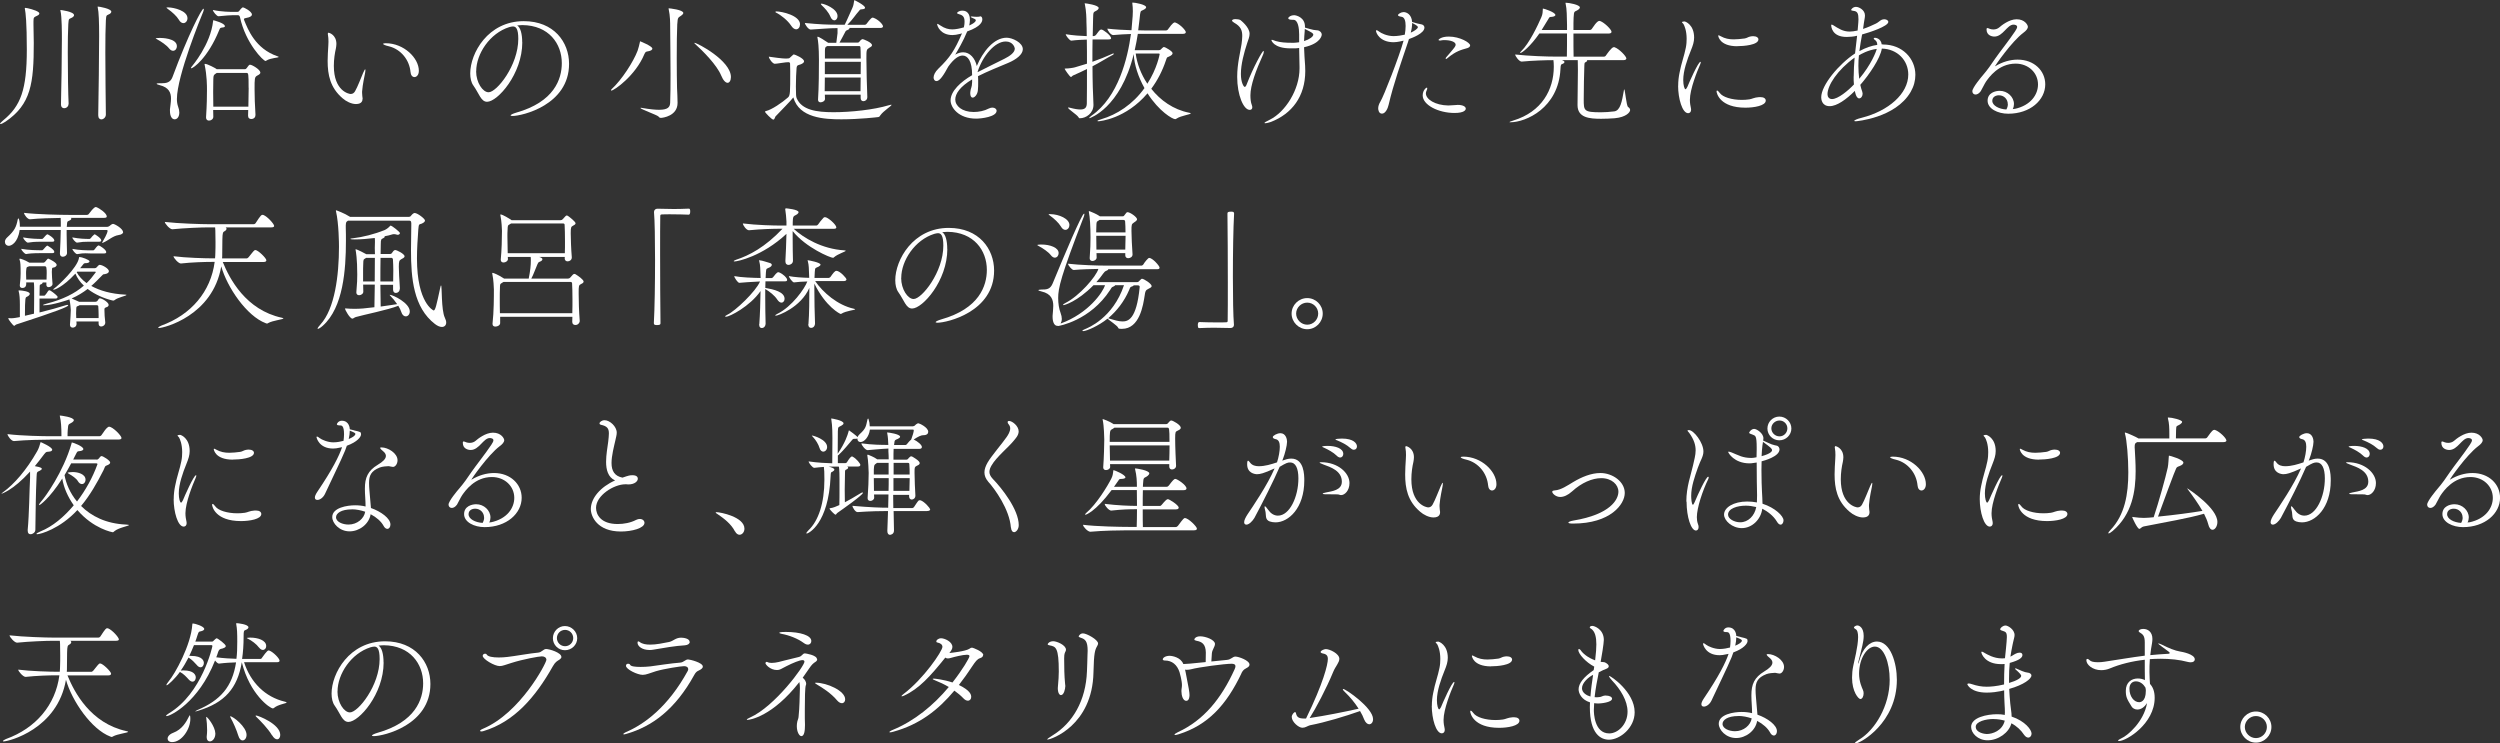 <?xml version="1.0" encoding="UTF-8"?><svg xmlns="http://www.w3.org/2000/svg" viewBox="0 0 330.85 98.38"><rect x="0" y="0" width="330.85" height="98.38" fill="#333333" stroke="none"/><defs><style>.d{fill:#fff;}</style></defs><g id="a"/><g id="b"><g id="c"><g><path class="d" d="M5.2,1.8c0,.07-.05,.18-.28,.28-.42,.21-.49,.18-.49,.76v.41c.02,.87,.04,1.68,.04,2.44,0,5.33-.36,8.12-3.74,10.41-.32,.21-.57,.32-.67,.32-.04,0-.05-.02-.05-.04,0-.07,.12-.21,.42-.46,2.32-1.89,3.12-4.07,3.12-9.35,0-3.59-.16-4.94-.25-5.35,0-.04-.02-.07-.02-.09,0-.07,.04-.09,.07-.09,.23,0,1.43,.3,1.75,.57,.04,.04,.11,.09,.11,.18Zm3.84,1.4c-.05,.85-.07,2.23-.07,3.72,0,2.64,.05,5.65,.11,6.76v.04c0,.28-.2,.6-.6,.6-.21,0-.41-.14-.41-.53v-.04c.05-2,.12-6.21,.12-8.58,0-.73,0-2.96-.18-3.7-.02-.05-.02-.09-.02-.11s0-.04,.02-.04,1.79,.21,1.79,.69c0,.11-.09,.21-.23,.3-.43,.25-.48,.04-.53,.88Zm4.97-.46c-.05,.9-.07,2.46-.07,4.21,0,2.81,.05,6.18,.07,8.21,0,.37-.32,.64-.6,.64-.21,0-.41-.16-.41-.55v-.02c.05-2.76,.12-7.86,.12-10.46,0-1.88-.05-3.2-.18-3.75-.02-.05-.02-.09-.02-.11s0-.04,.04-.04c.18,0,1.77,.28,1.77,.67,0,.11-.07,.21-.21,.3-.42,.25-.46,.04-.51,.88Z"/><path class="d" d="M23.41,6.12c0,.32-.21,.6-.51,.6-.16,0-.35-.09-.53-.32-.32-.42-1.04-.9-1.57-1.19-.14-.07-.2-.11-.2-.12,0-.07,.55-.07,.58-.07,.12,0,2.23,0,2.23,1.1Zm0,6.96c0,.37,.05,.73,.16,1.03,.11,.28,.16,.55,.16,.78,0,.55-.27,.9-.62,.9-.32,0-.62-.34-.62-1.13v-.19c.04-.42,.14-.94,.14-1.43,0-.76-.27-1.47-1.49-1.77-.28-.07-.41-.14-.41-.18,0-.05,.12-.07,.28-.07h.34c.64,0,1.2-.09,1.47-.81,2.07-5.58,3.86-9.06,4.11-9.06,.02,0,.04,.04,.04,.09,0,.07-.04,.2-.07,.3-.27,.64-3.49,8.5-3.49,11.56Zm1.4-10.66c0,.35-.25,.64-.53,.64-.21,0-.43-.12-.62-.46-.27-.46-.88-1.01-1.43-1.4-.14-.11-.2-.16-.2-.18,0-.04,.07-.04,.27-.04,.74,.02,2.51,.44,2.51,1.43Zm4.96,1.03c0,.09-.09,.18-.34,.19-.27,.04-.3,.04-.42,.34-1.51,3.72-3.45,5.06-3.7,5.06-.04,0-.04-.02-.04-.04,0-.05,.04-.12,.12-.21,.04-.05,2.48-2.9,2.81-6,0-.05,0-.11,.05-.11,.04,0,1.5,.39,1.5,.76Zm4.69,6.14c0,.23-.3,.35-.43,.42-.34,.2-.34,.37-.34,1.81,0,.94,.04,2.09,.12,3.36v.04c0,.27-.18,.53-.57,.53-.21,0-.41-.12-.41-.44v-.02l.02-.73h-4.64c0,.27,.02,.57,.02,.89s-.3,.51-.57,.51c-.21,0-.39-.12-.39-.41v-.05c.11-1.7,.12-2.78,.12-3.56,0-.6,0-1.88-.3-3.33-.02-.04-.02-.07-.02-.09,0-.05,.02-.07,.05-.07,.35,0,1.42,.6,1.47,.64l.09,.07h3.73c.09,0,.19-.07,.25-.16,.09-.12,.25-.37,.34-.41,.02-.02,.05-.02,.11-.02,.25,0,1.33,.64,1.33,1.01Zm2.42-2.05c0,.11-1.08,.12-1.63,.48-.05,.04-.07,.05-.11,.05-.28,0-2.62-2.3-3.38-5.79-.05-.23-.16-.27-.3-.27h-.65c-.25,0-1.06,.05-1.88,.14h-.02c-.23,0-.74-.64-.74-.83,1.13,.25,2.41,.25,2.6,.25h.67c.09,0,.18-.05,.23-.14,.27-.37,.44-.46,.48-.46,.12,0,1.19,.53,1.19,.96,0,.18-.21,.3-.44,.37-.41,.12-.62,.09-.62,.25,0,.04,.02,.09,.04,.14,.48,1.17,1.45,3.75,4.41,4.76,.11,.04,.16,.07,.16,.09Zm-3.98,4.07c0-1.86-.02-1.96-.28-1.96h-3.93s-.07,.04-.11,.07c-.27,.2-.34,.18-.35,.8-.02,.64-.02,1.15-.02,1.65,0,.67,0,1.26,.02,1.95h4.64c.02-.96,.04-1.79,.04-2.5Z"/><path class="d" d="M47.98,13.08c0,.19-.05,.69-.87,.69-.62,0-1.33-.37-1.77-.76-1.64-1.4-1.98-3.1-1.98-4.94,0-.67,.05-1.36,.09-2.05,.02-.18,.02-.35,.02-.51,0-.34-.02-.62-.07-.9,0-.05-.02-.09-.02-.12,0-.11,.04-.16,.11-.16,.04,0,1.03,.25,1.03,1.49,0,.21-.04,.42-.07,.6-.14,.6-.27,1.43-.27,2.3,0,3.33,2,3.72,2.23,3.72,.28,0,.46-.16,.58-.37,.36-.62,.76-1.72,1.06-2.41,.16-.35,.23-.48,.27-.48s.04,.04,.04,.11c0,.14-.05,.41-.07,.5-.07,.44-.28,1.22-.37,2.32v.19c0,.32,.05,.51,.07,.74v.05Zm6.35-3.52c-.14-1.65-1.29-3.04-2.85-3.43-.53-.12-.78-.25-.78-.32,0-.05,.12-.09,.34-.09,2.41,0,4.39,1.96,4.39,3.65,0,.55-.3,.83-.58,.83-.25,0-.48-.21-.51-.64Z"/><path class="d" d="M69.12,5.59c0,4.21-3.28,7.88-4.66,7.88-.81,0-1.06-1.1-1.82-2.16-.28-.39-.41-.96-.41-1.59,0-2.67,2.34-6.92,7.08-6.92,4,0,6,2.78,6,5.65,0,5.47-6.25,6.9-7.49,6.9-.16,0-.25-.04-.25-.07,0-.09,.28-.23,.74-.37,5.03-1.42,6.04-4.44,6.04-6.55,0-2.58-1.72-5.01-5.22-5.04-.23,0-.46,.04-.69,.05,.44,.25,.67,1.12,.67,2.23Zm-6.11,3.84c0,1.49,.87,2.78,1.65,2.78,1.08,0,3.93-3.56,3.93-7.06,0-1.38-.32-1.65-.71-1.65-.14,0-.28,.04-.49,.09-2.55,.8-4.37,3.52-4.37,5.84Z"/><path class="d" d="M86.34,6.42c0,.14-.14,.3-.57,.37-.27,.04-.35,.05-.5,.39-1.17,2.83-4,4.81-4.37,4.81-.02,0-.04-.02-.04-.04,0-.05,.05-.14,.09-.16,1.35-1.24,2.88-3.63,3.43-5.08,.12-.34,.23-.8,.3-1.12,.02-.09,0-.12,.05-.12,.02,0,1.59,.64,1.59,.94Zm3.29-3.26c-.05,.9-.07,2.74-.07,4.53,0,1.59,.02,3.15,.04,3.98,.02,.35,.07,1.49,.07,1.95,0,1.73-1.96,1.98-2.21,1.98-.2,0-.25-.12-.34-.2-.21-.19-2.36-.97-2.36-1.1,0-.02,.02-.04,.07-.04,.04,0,.12,.02,.23,.04,.94,.16,1.65,.23,2.16,.23,1.19,0,1.45-.37,1.47-.94,.04-.96,.05-2.28,.05-3.74,0-2.12-.04-4.51-.05-6.35,0-.44,0-1.4-.19-2.25-.02-.05-.02-.09-.02-.11s0-.04,.04-.04c.07,0,1.91,.19,1.91,.62,0,.11-.11,.23-.28,.35-.42,.28-.46,.23-.51,1.06Zm7.1,7.04c0,.46-.2,.76-.44,.76s-.57-.28-.85-.97c-.58-1.4-2.41-3.24-3.49-4.21-.04-.04-.07-.07-.07-.09s.02-.02,.04-.02c.34,0,4.81,2.34,4.81,4.53Z"/><path class="d" d="M117.94,13.86s.05,0,.05,.02c0,.14-1.08,.81-1.47,1.36-.09,.12-.11,.21-.27,.25-.12,.02-2.53,.3-4.9,.3-2.23,0-5.59-.16-6.36-2.9-.41,.53-1.54,1.65-2.37,2.53-.05,.07-.11,.41-.28,.41-.21,0-1.1-.94-1.1-1.04,0-.04,.04-.07,.12-.09,.79-.19,2.12-1.1,2.92-1.8,.3-.25,.3-.69,.3-3.42,0-.48-.02-.87-.02-1.06,0-.12-.09-.19-.21-.19l-.35,.02c-.3,.02-1.12,.18-1.45,.19h-.02c-.28,0-.78-.69-.78-.94,.58,.09,1.82,.25,2.21,.25h.05l.32-.02c.11,0,.2-.07,.28-.16,.37-.37,.43-.37,.44-.37,.12,0,1.36,.51,1.36,.92,0,.21-.32,.35-.51,.42-.23,.09-.44,.04-.48,.46-.05,.57-.09,1.58-.09,2.44,0,.39,.02,.76,.02,1.04,0,.11,.02,.37,.09,.53,.67,1.54,2.58,1.84,4.87,1.84s5.31-.32,7.31-.92c.16-.05,.25-.07,.3-.07Zm-12.07-10.62c0,.35-.21,.64-.51,.64-.2,0-.44-.14-.67-.5-.44-.67-1.34-1.4-2.02-1.73-.04-.02-.05-.05-.05-.07,0-.04,.04-.07,.11-.07,.73,0,3.15,.53,3.15,1.73Zm10.99,.23c0,.12-.09,.23-.34,.23h-4.12s.02,.04,.02,.05c0,.09-.09,.16-.32,.25-.19,.05-.21,.18-.28,.3-.21,.37-.48,.94-.72,1.34h2.39c.07,0,.16-.02,.23-.11,.05-.07,.25-.35,.46-.35,.05,0,1.22,.42,1.22,.8,0,.19-.27,.28-.35,.34-.39,.25-.39,.27-.39,1.47,0,1.38,.07,3.72,.12,5.03v.04c0,.34-.27,.53-.51,.53-.2,0-.37-.12-.37-.42v-.44h-4.74c0,.19,.02,.37,.02,.57,0,.25-.32,.44-.58,.44-.18,0-.34-.09-.34-.34v-.04c.11-1.66,.12-3.95,.12-5.2,0-1.74-.12-2.62-.19-2.94,0-.05-.02-.09-.02-.11,0-.04,.02-.05,.05-.05,.16,0,.97,.51,1.38,.8h1.08c.07-.46,.14-1.01,.16-1.27v-.67c-1.15,0-2.07,.11-3.54,.19h-.02c-.3,0-.76-.67-.76-.87,1.95,.19,2.99,.23,4.37,.23h.9c.37-.73,.81-1.79,1.01-2.21,.16-.34,.18-.62,.23-.9,.02-.11,.02-.14,.05-.14,.02,0,.04,.02,.09,.04,.04,.02,1.31,.65,1.31,.96,0,.11-.09,.19-.43,.21-.28,0-.25,.11-.42,.28-.34,.35-.78,1.08-1.49,1.77h2.32c.05,0,.18-.05,.23-.14,.04-.04,.57-.81,.79-.81,.04,0,.07,.02,.11,.02,.62,.21,1.27,.87,1.27,1.15Zm-6.02-1.33c0,.32-.2,.55-.42,.55-.18,0-.39-.14-.53-.5-.25-.6-.76-1.13-1.12-1.47-.09-.09-.14-.16-.14-.2,0-.02,.04-.04,.07-.04,.36,0,2.14,.66,2.14,1.65Zm-1.68,8.12c0,.6-.02,1.22-.02,1.81h4.74c0-.58,.02-1.19,.02-1.81h-4.74Zm4.71-4.04s-.05-.12-.12-.12h-4.28l-.09,.05c-.12,.07-.21,.11-.21,.57v1.03h4.74c0-.71-.02-1.27-.04-1.52Zm-4.71,1.96v1.63h4.74c0-.57,.02-1.13,.02-1.63h-4.76Z"/><path class="d" d="M128.65,10.51c-1.59,.94-2.23,1.89-2.23,2.66,0,.83,.87,1.65,2.44,1.65,.67,0,1.4-.14,2-.46,.18-.09,.34-.12,.48-.12,.32,0,.55,.19,.55,.42,0,.8-2.02,1.04-2.71,1.04-2.34,0-3.38-1.49-3.38-2.41,0-1.24,1.36-2.48,2.85-3.34,0-1.88-.58-2.6-1.26-2.6-.5,0-1.15,.41-1.89,1.45-.6,1.12-1.13,1.93-1.56,1.93-.28,0-.39-.28-.39-.46,0-.32,.18-.74,.64-1.19,1.52-1.47,2.14-2.39,3.12-4.67-.09,.02-.16,.05-.23,.07-.42,.11-.76,.16-1.04,.16-1.58,0-2.02-1.2-2.02-1.45t.04-.04s.16,.05,.37,.21c.6,.41,1.12,.53,1.59,.53s1.01-.12,1.54-.27c.07-.3,.09-.55,.09-.76,0-.71-.3-.87-.81-1.01-.11-.02-.18-.07-.18-.14,0-.04,.21-.3,.69-.3,.94,0,1.01,.88,1.01,1.22,0,.25-.04,.5-.09,.74,.11-.04,.87-.39,.87-.69,0-.04-.02-.14-.37-.27-.21-.09-.3-.14-.3-.18s.05-.05,.16-.05c.05,0,.11,.02,.18,.02,.14,.02,.3,.02,.42,.02,.2,0,.34,0,.37-.02,.05-.02,.09-.04,.12-.04,.27,0,.28,.35,.28,.39,0,.27-.11,.94-2,1.61-.51,1.27-1.29,2.57-1.59,3.08,.37-.23,.73-.32,1.06-.32,.9,0,1.57,.8,1.8,1.82,.78-1.88,2.25-3.75,3.95-3.75,.74,0,2.14,.64,2.14,1.52,0,.69-.85,1.36-1.95,1.82-1.19,.5-2.76,1.13-3.98,1.75,.02,.27,.02,.55,.02,.83,0,.34,0,.69-.04,1.04-.04,.53-.41,.97-.69,.97-.18,0-.32-.18-.32-.6,0-.07,.02-.14,.02-.21,.04-.46,.21-.5,.23-1.24v-.39Zm.73-.96c.99-.51,2.48-1.24,3.54-1.77,.74-.37,1.38-.83,1.38-1.35,0-.12-.23-.94-1.2-.94-1.47,0-3.06,1.95-3.72,4v.05Z"/><path class="d" d="M144.58,8.78c0,.97,.02,1.91,.04,2.76,0,.25,.09,1.96,.09,2.34,0,1.11-.99,1.77-1.8,1.77-.12,0-.12-.04-.2-.16-.18-.3-1.36-1.06-1.36-1.22,0-.04,.04-.05,.07-.05,.05,0,.11,.02,.18,.04,.6,.16,1.04,.23,1.38,.23,.65,0,.83-.3,.85-.78,.02-1.13,.02-2.83,.02-4.58-.53,.27-1.13,.55-1.82,.85-.16,.07-.2,.21-.3,.21-.14,0-.83-1.01-.83-1.08,0-.02,.02-.04,.09-.04,.42,0,1.04-.09,1.27-.16,.57-.16,1.1-.32,1.59-.48,0-1.12,0-2.21-.02-3.19-.57,.02-1.24,.04-2.04,.14h-.02c-.21,0-.73-.66-.73-.85,.99,.16,2.02,.23,2.78,.25,0-.74-.02-1.4-.04-1.86,0-.44-.02-1.47-.2-2.32-.02-.05-.04-.11-.04-.12s.02-.04,.05-.04c.11,0,1.81,.23,1.81,.62,0,.12-.14,.27-.3,.35-.44,.23-.41,.18-.44,1.06l-.05,2.3h.18s.16-.05,.23-.12c.2-.23,.39-.57,.57-.69,.05-.04,.11-.05,.18-.05,.2,0,1.27,.76,1.27,1.17,0,.07-.07,.14-.34,.14h-2.11c-.02,.99-.02,1.98-.02,2.96,.92-.32,1.77-.67,2.64-1.06,.07-.04,.12-.04,.14-.04,.04,0,.05,0,.05,.04s-.05,.11-.12,.14c-.85,.44-1.68,.99-2.71,1.52Zm12.99,6.23c0,.14-1.28,.3-1.84,.67-.09,.07-.14,.09-.21,.09-.34,0-2.12-1.01-3.66-3.42-2.87,3.38-6.3,3.7-6.51,3.7-.09,0-.12-.02-.12-.04,0-.05,.18-.14,.5-.23,2.07-.6,4.18-1.96,5.73-4.12-.81-1.45-1.36-3.08-1.42-4.5-1.77,7.17-5.81,8.48-5.86,8.48-.02,0-.04,0-.04-.02,0-.05,.2-.23,.32-.32,3.54-2.46,4.78-7.61,5.21-10.8-.73,.02-1.54,.07-2.34,.14h-.02c-.32,0-.76-.64-.76-.85,1.03,.12,2.19,.18,3.19,.21,.18-1.89,.18-2.25,.18-2.5,0-.35-.02-.73-.07-1.08v-.04s0-.04,.04-.04c.34,0,1.79,.27,1.79,.62,0,.12-.14,.25-.41,.37-.37,.18-.34,.05-.46,1.19-.05,.5-.11,.99-.18,1.49,.34,0,.64,.02,.87,.02h2.8c.12,0,.23-.07,.28-.16,.64-.9,.81-.9,.88-.9,.04,0,.07,0,.11,.02,.62,.23,1.36,1.04,1.36,1.26,0,.12-.09,.23-.37,.23h-5.98c-.11,.71-.25,1.45-.41,2.16h3.21c.09,0,.18-.02,.27-.12,.11-.12,.25-.25,.32-.28,.02-.02,.04-.02,.04-.02,.05,0,.11,.04,.16,.04,.02,0,1.01,.5,1.01,.78,0,.14-.12,.3-.5,.46-.25,.11-.23,.04-.37,.46-.48,1.45-1.15,2.71-1.95,3.79,1.2,1.52,2.92,2.76,5.01,3.17,.16,.04,.23,.05,.23,.09Zm-4.11-7.86s-.02-.07-.12-.07h-3.04c.16,1.29,.69,2.73,1.54,4,1.29-2,1.63-3.89,1.63-3.93Z"/><path class="d" d="M163.73,10.16c0-1.77,.43-3.29,.58-4.35,.05-.39,.09-.74,.09-1.04,0-.76-.19-1.27-1.08-1.77-.2-.12-.27-.21-.27-.27,0-.14,.23-.2,.44-.2,.23,0,.51,.04,.66,.12,.02,.02,1.22,.92,1.22,1.82,0,.41-.18,.81-.32,1.24-.41,1.24-.83,2.8-.83,4.07,0,1.19,.39,1.72,.5,1.72,.09,0,.18-.09,.27-.34,.87-2.27,2.07-4.42,2.21-4.42,.04,0,.05,.04,.05,.11,0,.11-.05,.3-.09,.37-.96,2.11-1.68,4.07-1.68,5.4,0,.46,.05,.94,.18,1.26,.05,.12,.07,.23,.07,.32,0,.23-.14,.34-.34,.34-.83,0-1.66-1.98-1.66-4.37Zm8.25-1.31l-.05-2.5c-.25,.04-.48,.05-.71,.05h-.43c-2.25,0-2.53-1.06-2.53-1.08,0-.04,.02-.05,.07-.05,.11,0,.36,.12,.5,.16,.64,.19,1.38,.23,2.04,.23h.39c.21,0,.44-.04,.67-.07v-1.04c0-.8-.14-1.93-.76-1.93h-.11c-.41,0-.57-.09-.57-.19,0-.21,.39-.42,.76-.42,.32,0,1.45,.3,1.45,1.5v.14c.35,.11,.87,.25,1.12,.3,.23,.05,.48,.05,.6,.07,.18,.04,.5,.23,.5,.57,0,.05-.07,1.15-2.34,1.66,.02,.87,.09,1.65,.14,2.44,.02,.25,.02,.48,.02,.71,0,3.38-1.79,5.66-4.53,6.73-.02,.02-.58,.18-.78,.18-.05,0-.09-.02-.09-.04,0-.05,.18-.18,.69-.42,2.05-1.01,3.95-3.95,3.95-6.8v-.19Zm.69-4.81c-.05,.5-.07,.96-.09,1.4,.73-.23,1.22-.6,1.22-.85,0-.18-.14-.27-1.12-.76,0,.07-.02,.14-.02,.21Z"/><path class="d" d="M186.35,5.52c-.94,2.8-1.93,5.56-2.58,8.35-.11,.5-.43,1.17-.88,1.17s-.5-.57-.5-.69c0-.27,.09-.58,.3-.92,.39-.6,2.5-5.98,3.06-8.05-.78,.19-1.13,.21-1.31,.21-1.86,0-2.34-1.26-2.34-1.5,0-.07,.02-.09,.07-.09,.09,0,.25,.11,.34,.18,.27,.21,1.04,.6,1.93,.6,.5,0,1.12-.11,1.47-.19,.07-.39,.11-.8,.11-1.15,0-.66-.14-1.17-.55-1.22-.27-.04-.46-.11-.46-.21,0-.16,.43-.41,.74-.41,.37,0,1.06,.28,1.13,1.31,.57,.18,.97,.27,1.26,.32,.25,.05,.37,.25,.37,.42,0,.78-1.66,1.38-2.05,1.52l-.11,.35Zm.35-1.2c.51-.23,.94-.53,.94-.73,0-.18-.53-.44-.76-.55,0,.37-.05,.81-.18,1.27Zm6.2,9.56c.71,0,1.08,.23,1.08,.5,0,.18-.21,.57-1.49,.57-2.14,0-4.21-1.06-4.21-2.32,0-.69,.46-1.04,.55-1.04,.04,0,.05,.04,.05,.11s-.02,.18-.09,.3c-.05,.12-.09,.23-.09,.35,0,.8,1.24,1.58,2.96,1.61,.32,0,.65-.05,1.17-.07h.07Zm-1.35-6.18c-.09,.07-.14,.11-.18,.11-.04,0-.05-.04-.05-.07s.02-.11,.07-.16c.44-.53,.58-.64,.88-1.03,.12-.16,.37-.41,.37-.64,0-.37-.67-.6-1.47-.6-.14,0-.27,0-.34,.02-.09,.02-.18,.04-.25,.04-.12,0-.21-.04-.21-.09,0-.02,.3-.44,1.36-.44,1.49,0,2.83,.81,2.83,1.17,0,.18-.2,.3-.35,.35-.89,.25-1.56,.42-2.67,1.35Z"/><path class="d" d="M213.67,15.65c-.57,.04-1.2,.07-1.77,.07-1.52,0-3.13-.12-3.13-1.81,.02-2.32,.05-4.44,.05-4.66,0-.34,0-.81-.02-1.29h-2.09l.12,.05c.14,.05,.21,.12,.21,.2,0,.09-.09,.18-.23,.23-.23,.11-.27,.05-.3,.73-.27,5.12-4.58,7.01-6.62,7.01-.09,0-.12,0-.12-.02,0-.04,.2-.12,.5-.21,3.79-1.15,5.36-4.11,5.36-7.12,0-.37-.02-.67-.05-.87-1.01,0-2.71,.05-4.19,.19h-.02c-.32,0-.85-.71-.85-.94,1.82,.21,4.3,.28,5.33,.28h1.51c.02-.87,.02-2.14,.02-3.06h-3.66c-1.2,1.73-2.3,2.58-2.51,2.58-.02,0-.04-.02-.04-.04,0-.04,.05-.11,.14-.19,1.08-1.04,2.21-3.43,2.67-4.5,.18-.39,.19-.8,.19-.96,0-.19,.02-.19,.02-.19,.16,0,1.65,.5,1.65,.85,0,.14-.23,.23-.48,.25-.3,.02-.28,0-.44,.27-.27,.46-.58,.97-.9,1.47h3.36v-.69c-.02-.99-.02-2.11-.18-2.76-.02-.05-.02-.09-.02-.11,0-.04,.02-.05,.04-.05,.41,0,1.86,.27,1.86,.62,0,.11-.11,.23-.21,.3-.48,.34-.58,.04-.62,1.06-.02,.32-.02,.94-.02,1.63h2.16c.12,0,.23-.07,.28-.16,.67-1.03,.9-1.04,.99-1.04,.05,0,.09,0,.12,.02,.55,.2,1.49,1.12,1.49,1.42,0,.11-.09,.23-.39,.23h-4.65c0,1.17,0,2.48,.02,3.06h4c.12,0,.23-.07,.28-.16,.09-.12,.74-1.1,1.04-1.1,.05,0,.09,0,.12,.02,.57,.19,1.54,1.19,1.54,1.47,0,.11-.09,.23-.39,.23h-4.83s.04,.05,.04,.07c0,.09-.18,.18-.23,.21-.14,.07-.14,.05-.16,.9-.02,.51-.07,2.51-.07,4.02s.02,1.7,2.28,1.7c.53,0,1.13-.04,1.77-.12,.8-.12,1.01-1.31,1.27-2.81,.02-.07,.02-.11,.04-.11,.11,0,.28,2.18,.51,2.34,.18,.11,.27,.26,.27,.41,0,.27-.5,.94-2.05,1.08Z"/><path class="d" d="M222.09,11.36c0-.62,.07-1.19,.18-1.73,.23-1.24,.64-2.3,.83-3.31,.09-.44,.11-.83,.11-1.19,0-1.08-.3-1.75-.42-1.95-.07-.11-.2-.18-.2-.25s.3-.09,.35-.09c.09,0,1.26,.41,1.26,2.14,0,.55-.16,1.04-.43,1.7-.48,1.19-1.01,2.67-1.01,3.91,0,.69,.16,1.22,.3,1.22,.05,0,.14-.09,.25-.32,.19-.48,1.43-3.31,1.73-3.31,.02,0,.04,.02,.04,.05,0,.05-.02,.16-.09,.32-.39,.88-1.35,3.26-1.35,4.66,0,.44,.07,.81,.14,1.12,.02,.07,.02,.14,.02,.19,0,.28-.16,.46-.39,.46-.78,0-1.33-1.95-1.33-3.63Zm10.87,1.49c.48,0,.72,.2,.72,.46,0,.69-1.57,.94-2.69,.94-3.36,0-3.82-1.89-3.82-2.16,0-.07,.02-.11,.07-.11,.07,0,.21,.12,.35,.32,.39,.55,1.59,.92,2.92,.92,.32,0,.65-.02,.99-.07,.39-.05,.6-.25,1.31-.3h.14Zm-3.04-6.73c-2.39,0-2.53-1.38-2.53-1.38,0-.05,.02-.07,.05-.07,.05,0,.14,.05,.27,.12,.57,.32,1.12,.42,1.73,.42,.44,0,.92-.05,1.45-.12,.28-.04,.46-.2,.71-.25,.16-.04,.3-.05,.42-.05,.44,0,.69,.2,.69,.42,0,.76-2,.9-2.8,.9Z"/><path class="d" d="M249.21,5.89c2.53,0,4.27,1.84,4.27,4.02,0,.74-.19,1.5-.62,2.25-2.02,3.49-7.26,3.89-7.26,3.89-.14,0-.21-.02-.21-.05,0-.09,.37-.27,1.01-.42,3.52-.9,6.14-3.17,6.14-5.72,0-1.86-1.43-3.38-3.5-3.43-.2,1.31-1.7,3.49-2.85,4.8,.07,.32,.16,.62,.27,.94,.02,.07,.04,.16,.04,.23,0,.34-.21,.62-.46,.62-.41,0-.55-.88-.57-.99-1.12,1.12-2.37,2.02-3.33,2.02-1.08,0-1.12-.99-1.12-1.17,0-1.61,2.36-4.42,4.48-5.81,.09-.83,.18-1.65,.27-2.34-.41,.12-1.06,.16-1.38,.16-1.93,0-2.05-1.33-2.05-1.58,0-.05,.04-.05,.07-.05s.11,.02,.14,.04c.8,.5,1.35,.88,2.25,.88,.28,0,.6-.05,1.04-.14,.09-1.04,.11-1.26,.11-1.47,0-.76-.12-1.08-.65-1.13-.18-.02-.32-.05-.32-.14,0-.05,.23-.39,.64-.39s1.19,.42,1.19,1.13c0,.3-.09,.62-.14,.99l-.11,.8c.64-.21,1.22-.48,1.7-.71,.27-.12,.55-.41,.76-.5,.12-.05,.25-.07,.35-.07,.3,0,.53,.16,.53,.35,0,.58-2.51,1.4-3.47,1.66-.12,.71-.27,1.43-.36,2.21,.83-.46,1.63-.73,2.37-.83,0-.42-.2-.58-.36-.69-.07-.05-.11-.11-.11-.16s.05-.09,.16-.09c.05,0,.78,.04,.9,.88h.18Zm-3.89,4.23c0-.8,.05-1.65,.12-2.5-2.27,1.63-3.59,3.68-3.59,4.85,0,.34,.2,.64,.6,.64,.79,0,2.14-1.12,2.9-1.93-.04-.34-.04-.69-.04-1.06Zm.69-2.81c-.05,.46-.07,.94-.07,1.42,0,.57,.04,1.13,.11,1.7,1.59-1.89,2.23-3.58,2.32-3.96-1.2,.16-2.12,.71-2.35,.85Z"/><path class="d" d="M266.59,14.42c2.19-.46,3.12-1.93,3.12-3.24,0-1.54-1.26-2.76-2.96-2.76-2.28,0-3.54,1.84-3.93,2.39-.19,.28-.55,1.04-.69,1.26-.23,.32-.48,.44-.69,.44-.25,0-.42-.18-.42-.44,0-.46,1.19-1.88,1.43-2.16,.57-.66,1.06-1.36,1.61-2.18,.57-.83,1.84-2.41,2.62-3.59,.16-.25,.27-.44,.27-.58,0-.25-.34-.3-.48-.3-.85,0-1.4,1.58-2.53,1.58-.34,0-1.04-.16-1.04-.94,0-.14,.04-.19,.11-.19,.09,0,.21,.07,.35,.12,.14,.05,.3,.07,.46,.07,.27,0,.55-.09,.76-.27,.28-.25,1.31-1.08,2.3-1.08,1.08,0,1.49,.76,1.49,.99,0,.26-.23,.53-.6,.8-1.58,1.19-3.75,4.37-3.75,4.42h.02s.04,0,.09-.04c.85-.51,1.88-.83,2.88-.83,2.2,0,3.66,1.49,3.66,3.27,0,2.09-2,3.89-4.9,3.89-1.38,0-2.73-.66-2.73-1.72s1.04-1.31,1.61-1.31c1.01,0,1.88,.81,1.88,1.75,0,.21-.05,.44-.16,.67l.23-.04Zm-.88-.64c0-.66-.51-1.17-1.17-1.17-.42,0-.88,.21-.88,.73,0,.64,.9,1.1,1.86,1.15,.14-.25,.2-.48,.2-.71Z"/><path class="d" d="M16.3,30.7c0,.18-.18,.35-.62,.41-.74,.11-1.34,.71-2,.99-.07,.04-.11,.05-.14,.05,0,0-.02,0-.02-.02,0-.04,.04-.09,.07-.16,.6-1.01,.65-1.34,.65-1.42s-.04-.11-.11-.11h-5.31v.6c0,.99,.05,1.89,.05,2.44,0,.3-.3,.5-.55,.5-.21,0-.39-.12-.39-.42v-.04c.04-.83,.11-2.3,.11-3.08H2.6c-.25,1.75-1.15,2.09-1.42,2.09-.32,0-.53-.23-.53-.53,0-.18,.09-.39,.3-.58,.99-.9,1.21-1.4,1.4-2.39,.02-.09,.05-.12,.09-.12,.11,0,.19,.57,.19,1.1h5.42c0-.37,0-.9-.02-1.17-1.17,.02-2.83,.05-4.05,.18h-.02c-.32,0-.78-.62-.78-.85,1.79,.21,4.92,.27,5.91,.27h2.41c.11,0,.23-.07,.28-.16,.65-.88,.83-.88,.9-.88,.04,0,.07,.02,.09,.02,.39,.14,1.36,.81,1.36,1.22,0,.11-.07,.19-.35,.19h-4.41c.05,.04,.07,.07,.07,.11,0,.11-.14,.21-.25,.25-.34,.12-.3,.18-.34,.71,0,.05-.02,.07-.02,.12h5.38c.09,0,.25-.07,.32-.14,.2-.19,.36-.25,.44-.25,.2,0,1.31,.62,1.31,1.08Zm-7.36,9.66c.05,0,.09,.02,.09,.05,0,.18-1.47,.78-6.87,2.53-.14,.05-.2,.18-.28,.18-.14,0-.73-.8-.78-.94v-.04s0-.04,.05-.04c.11,.02,.21,.02,.32,.02,.37,0,.76-.09,.97-.12l.19-.04v-1.65c0-.73-.04-1.36-.16-1.77,0-.04-.02-.05-.02-.07s0-.04,.16-.04c.28,.02,1.33,.12,1.33,.46,0,.16-.2,.3-.39,.39-.19,.07-.25,.11-.25,2.51,.35-.07,.76-.18,1.2-.28,.02-1.15,.02-2.34,.02-3.45,0-.25-.02-.5-.04-.69h-1.01v.23c0,.19-.09,.51-.51,.51-.18,0-.34-.09-.34-.32v-.05c.09-.73,.11-1.15,.11-1.56,0-1.03-.02-1.54-.14-1.81-.02-.04-.02-.05-.02-.07,0-.04,.02-.07,.07-.07,.09,0,.66,.18,1.15,.48l.09,.05h1.88c.09,0,.18-.09,.23-.14s.27-.34,.3-.35c.04-.02,.05-.04,.09-.04,.04,0,.07,.02,.11,.04,.11,.04,1.01,.48,1.01,.78,0,.19-.23,.32-.34,.34-.21,.05-.27,0-.28,.25,0,.09-.02,.21-.02,.34,0,.44,.05,1.08,.09,1.56v.04c0,.25-.28,.42-.51,.42-.16,0-.3-.09-.3-.3v-.32h-.48c-.02,.07-.07,.18-.2,.23-.18,.09-.21,0-.21,.44,0,.27-.02,.66-.02,1.08h.62c.09,0,.18-.14,.21-.18,.14-.14,.28-.44,.37-.5,.04-.02,.07-.04,.11-.04,.14,0,.8,.51,1.04,.78,.02,.02,.04,.07,.04,.11,0,.11-.07,.21-.27,.21h-2.12v1.84c1.22-.3,2.59-.67,3.58-.99,.05-.02,.09-.02,.12-.02Zm-1.75-7.04c0,.09-.05,.18-.25,.18h-1.47c-1.27,0-1.72,.07-2,.12h-.02c-.18,0-.64-.51-.64-.69,.97,.18,2.16,.19,2.71,.19h.07s.11-.05,.16-.12c.11-.14,.44-.5,.51-.5,.02,0,.92,.51,.92,.81Zm0-1.52c0,.11-.05,.19-.25,.19h-1.47c-.96,0-1.35,.05-1.77,.12h-.02c-.18,0-.62-.51-.62-.69,.97,.18,1.91,.2,2.46,.2h.07s.11-.05,.16-.12c.11-.14,.44-.5,.51-.5,.11,0,.92,.51,.92,.8Zm-1.01,4.34c0-.25,0-.48-.04-.69,0,0,0-.21-.21-.21H3.86s-.04,.02-.05,.02c-.3,.12-.28,.02-.34,.46-.02,.16-.02,.32-.02,.5,0,.23,0,.5,.02,.78h2.69c.02-.34,.02-.62,.02-.85Zm10.55,2.9c0,.11-1.13,.32-1.56,.67-.05,.05-.11,.07-.19,.07-.04,0-.07,0-.12-.02-1.04-.25-2.27-.76-3.26-1.52-.6,.46-1.28,.89-2.12,1.26,.27,.11,.74,.32,.99,.44h2.16c.09,0,.18-.05,.23-.09,.09-.07,.18-.3,.28-.35,.02,0,.04-.02,.07-.02,.3,0,1.17,.53,1.17,.87,0,.16-.14,.27-.28,.3-.27,.09-.28,.18-.28,.32,0,.62,.04,1.04,.11,1.68v.05c0,.32-.3,.51-.53,.51-.2,0-.35-.11-.35-.39v-.28h-2.94c0,.09,.02,.18,.02,.27v.04c0,.39-.32,.51-.5,.51-.2,0-.37-.12-.37-.37v-.04c.05-.87,.11-1.42,.11-1.93,0-.11-.07-.96-.18-1.4-.16,.07-2.27,.78-3.36,.78-.09,0-.14,0-.14-.02,0-.05,.18-.12,.53-.21,2.11-.55,3.66-1.31,4.88-2.37-.5-.46-.88-1.01-1.12-1.59-1.73,1.86-2.8,2.14-2.88,2.14-.02,0-.05-.02-.05-.04,0-.04,.05-.09,.18-.18,.43-.3,3.01-2.69,3.22-3.98,.02-.09,.02-.14,.07-.14,.27,0,1.33,.37,1.33,.58,0,.12-.16,.21-.39,.23-.3,0-.34,.04-.41,.12-.14,.18-.28,.37-.44,.55h1.96c.09,0,.18-.05,.25-.14,.11-.11,.21-.25,.28-.28,.04-.02,.05-.02,.09-.02,.36,0,1.22,.51,1.22,.83,0,.16-.11,.32-.5,.39-.34,.05-.21,0-.41,.19-.46,.46-.9,.94-1.42,1.38,1.11,.62,2.62,1.06,4.46,1.15,.14,0,.2,.02,.2,.04Zm-3.33-7.24c0,.11-.07,.19-.27,.19h-1.43c-.64,0-.81,.02-1.49,.12h-.02c-.18,0-.62-.51-.62-.69,.97,.18,1.68,.2,2.23,.2h.07s.11-.05,.16-.12c.07-.11,.27-.34,.41-.44,.04-.04,.07-.05,.11-.05,.02,0,.85,.5,.85,.8Zm.66,1.56c0,.09-.05,.18-.25,.18h-1.86c-.23,0-.44-.02-.65-.02-.28,0-.6,.02-1.08,.11h-.02c-.18,0-.62-.51-.62-.69,.97,.18,1.88,.19,2.42,.19h.36s.11-.05,.16-.12c.32-.44,.44-.53,.55-.53,.09,0,.99,.55,.99,.88Zm-1.01,8.27c0-.37-.02-.71-.04-1.03,0-.07,0-.21-.21-.21h-2.27s-.07,.05-.12,.07c-.3,.12-.3,.07-.32,.44,0,.18-.02,.37-.02,.57s.02,.39,.02,.62h2.96v-.46Zm-.37-5.63s-.02-.05-.11-.05h-2.35l-.07,.07c.27,.51,.71,1.01,1.31,1.45,.43-.41,.81-.88,1.17-1.38,.02-.02,.05-.05,.05-.09Z"/><path class="d" d="M37.52,42.13c0,.14-1.42,.28-2.02,.62-.07,.05-.12,.07-.16,.07-.05,0-.09-.02-.18-.05-2.51-.94-5.1-4.74-5.88-7.52-1.12,6.55-7.59,8.16-8.25,8.16-.07,0-.09-.02-.09-.05,0-.05,.18-.18,.41-.27,3.95-1.43,6.55-4.51,7.06-8.43h-.41c-.87,0-2.64,.05-4.05,.21h-.02c-.32,0-.97-.74-.97-.96,1.61,.21,4.23,.28,5.13,.28h.37c.02-.25,.04-.5,.04-.76,.02-.46,.02-.92,.02-1.38,0-1.54-.04-1.89-.05-1.96h-.87c-.96,0-3.22,.09-4.78,.25h-.02c-.34,0-.99-.76-.99-.97,1.79,.21,4.85,.3,5.84,.3h5.91c.11,0,.23-.07,.28-.16,.67-1.04,.76-1.08,.9-1.08,.05,0,.09,.02,.12,.02,.53,.2,1.42,1.19,1.42,1.45,0,.11-.09,.19-.37,.19h-6.05c.09,.05,.12,.12,.12,.18,0,.12-.11,.25-.25,.32-.23,.12-.28,.2-.3,1.08,0,.25-.02,1.45-.02,1.95,0,.19,0,.39-.02,.58h3.24c.11,0,.19-.09,.27-.16,.19-.21,.62-.81,.76-.9,.05-.04,.11-.05,.14-.05,.35,0,1.45,1.08,1.45,1.35,0,.11-.07,.23-.34,.23h-5.43c.9,2.23,3.06,6.35,7.82,7.38,.14,.04,.2,.05,.2,.09Z"/><path class="d" d="M54.42,29.48c0-.18-.07-.28-.26-.28h-8.11l-.04,.04c-.16,.11-.23,.11-.25,.58v.35c.02,.53,.02,1.12,.02,1.72,0,3.79-.35,8.8-3.06,11.22-.3,.27-.55,.41-.64,.41-.04,0-.05,0-.05-.04,0-.07,.11-.25,.37-.53,1.91-2.07,2.46-6.53,2.46-10.3,0-.39-.02-3.06-.39-4.66-.02-.05-.02-.09-.02-.11,0-.04,.02-.05,.04-.05,.05,0,1.22,.46,1.68,.78,.04,.02,.11,.04,.14,.09h7.77c.14,0,.25-.04,.32-.16,.04-.05,.27-.35,.48-.35,.37,0,1.36,.76,1.36,.99,0,.2-.23,.32-.44,.42-.28,.12-.39-.04-.44,.74-.09,1.26-.18,2.57-.18,3.86,0,5.95,2.2,6.89,2.2,6.89,.23,0,.37-.64,.88-3.01,.05-.21,.07-.3,.11-.3,.14,0,0,3.24,.5,4.27,.12,.25,.18,.46,.18,.64,0,.35-.23,.58-.57,.58-.25,0-.57-.12-.92-.39-2.83-2.18-3.17-6.02-3.17-9.75,0-1.12,.04-2.21,.04-3.27v-.37Zm-1.52,8.76c0,.34-.27,.53-.51,.53-.19,0-.37-.12-.37-.44v-.64h-1.68c0,.9,.02,1.88,.04,2.88,.87-.11,1.68-.25,2.18-.32-.27-.39-.58-.78-.92-1.12-.05-.05-.07-.07-.07-.09s.02-.02,.04-.02c.36,0,2.62,1.06,2.62,2.2,0,.39-.25,.65-.53,.65-.23,0-.48-.18-.6-.6-.07-.23-.21-.51-.39-.8-1.31,.53-4.71,1.22-5.63,1.49-.21,.07-.32,.21-.44,.21-.35,0-.99-1.2-.99-1.33,0-.02,.02-.02,.07-.02h.05c.39,.04,.83,.05,1.2,.05,.69,0,1.33-.05,2.58-.21l.05-2.99h-1.54c0,.26,.02,.58,.02,.94,0,.27-.3,.46-.55,.46-.2,0-.37-.11-.37-.35v-.05c.11-1.2,.12-1.82,.12-2.34,0-2.07-.18-3.04-.21-3.19-.02-.05-.02-.09-.02-.11,0-.04,.02-.04,.02-.04,.2,0,1.28,.58,1.4,.65h1.15c0-.32-.02-.58-.02-.81,0-.12,.02-.44,.02-.8,0-.18,0-.35-.02-.53-.9,.11-1.91,.19-2.65,.19-.05,0-.58,0-.58-.07,0-.04,.12-.07,.37-.09,1.22-.14,2.81-.53,4.2-1.1,.2-.09,.48-.3,.64-.48,.05-.05,.05-.09,.11-.09,.19,0,1.24,.85,1.24,.99,0,.09-.11,.23-.3,.23-.05,0-.11-.02-.18-.04-.11-.04-.21-.05-.32-.05s-.19,.02-.28,.05c-.21,.07-.55,.16-.96,.23,.02,.02,.02,.04,.02,.05,0,.07-.05,.14-.2,.21-.25,.12-.32,.12-.32,.8,0,.44-.02,.87-.02,1.29h1.26c.09,0,.18-.05,.23-.12,.07-.11,.23-.34,.32-.37,.04-.02,.07-.04,.12-.04,.21,0,1.24,.51,1.24,.83,0,.2-.3,.3-.41,.37-.28,.18-.35,.21-.35,1.03,0,.74,.07,1.58,.14,2.83v.04Zm-3.31-.99c.02-1.11,.02-2.21,.02-3.12h-1.17l-.05,.04c-.3,.19-.3,.12-.32,.78-.02,.28-.02,.5-.02,2.3h1.54Zm2.44,0c0-.58,.02-1.04,.02-1.45,0-.51-.02-.96-.05-1.49,0-.07-.11-.18-.14-.18h-1.5c-.02,.96-.02,2-.02,3.12h1.7Z"/><path class="d" d="M77.23,37.27c0,.14-.14,.23-.3,.3-.35,.18-.35,.21-.35,1.29,0,.97,.04,2.39,.14,3.58v.04c0,.25-.23,.53-.57,.53-.23,0-.42-.12-.42-.42v-.02c0-.21,.02-.42,.02-.64h-9.56v.83c0,.28-.34,.46-.62,.46-.21,0-.39-.09-.39-.34v-.05c.18-1.59,.18-3.52,.18-4.53,0-.21-.05-1.31-.2-2-.02-.07-.02-.11-.02-.14s.02-.05,.04-.05c.14,0,.74,.25,1.42,.69l.11,.07h3.26c.21-1.06,.28-1.74,.28-2.41,0-.16,0-.32-.02-.46h-3.03l.02,.28c0,.27-.32,.46-.58,.46-.2,0-.37-.11-.37-.35v-.05c.12-1.17,.16-2.78,.16-3.79,0-.21-.05-1.31-.2-2-.02-.05-.02-.09-.02-.12s.02-.05,.04-.05c.28,0,1.22,.6,1.36,.69l.09,.07h6.48c.11,0,.2-.04,.27-.11,.41-.46,.46-.51,.55-.51,.05,0,.12,.02,.21,.09,.14,.09,.96,.73,.96,.94,0,.14-.16,.23-.3,.3-.3,.16-.34,.21-.34,1.03,0,.64,.05,2.11,.14,3.15v.05c0,.32-.28,.51-.55,.51-.21,0-.39-.12-.39-.41v-.04l.02-.14h-3.43c.2,.04,.46,.16,.46,.3,0,.12-.09,.25-.36,.34-.19,.07-.23,.18-.3,.34-.25,.55-.53,1.4-.81,1.89h4.85c.11,0,.21-.04,.28-.11,.35-.41,.44-.51,.58-.51,.05,0,.12,.02,.21,.09,.27,.16,1.01,.67,1.01,.94Zm-1.47,2.34c0-.83-.02-1.59-.05-2.12,0,0,0-.18-.2-.18h-8.87l-.09,.05c-.42,.27-.37,.16-.39,.87-.02,.37-.02,.8-.02,1.24,0,.62,0,1.31,.02,1.98h9.58c.02-.62,.02-1.24,.02-1.84Zm-.99-7.61c0-.92-.02-1.8-.05-2.27,0,0,0-.16-.2-.16h-6.87l-.09,.05c-.41,.26-.35,.14-.39,.85-.02,.23-.02,.51-.02,.81,0,.69,.02,1.5,.04,2.23h7.56c.02-.48,.02-1.01,.02-1.52Z"/><path class="d" d="M86.56,28.01c0-.23,.21-.39,.44-.39,.88,.02,1.54,.04,2.18,.04s1.24-.02,1.98-.05c.04,0,.12,.02,.14,.09,.04,.07,.04,.18,.04,.3,0,.09,0,.41-.2,.41-.46-.02-1.49-.05-2.44-.05-.39,0-.78,0-1.12,.02-.16,0-.2,.07-.2,.23-.02,.94-.02,2.83-.02,5.01,0,3.08,.02,6.74,.05,9.13,0,.16-.02,.27-.44,.27-.28,0-.44-.02-.44-.25,.11-1.93,.16-5.29,.16-8.37,0-2.71-.04-5.2-.14-6.34v-.04Z"/><path class="d" d="M100.49,42.86c.09-1.24,.14-2.92,.16-4.34-1.42,2.04-4.11,3.4-4.57,3.4-.07,0-.12-.02-.12-.05s.09-.12,.28-.21c1.08-.5,3.81-3.12,4.34-4.41-1.03,.05-2.46,.14-2.74,.18-.2,0-.67-.69-.67-.89,.9,.18,2.48,.23,3.49,.25,0-.21-.02-.39-.02-.55-.02-.53-.02-1.19-.16-1.66-.02-.07-.04-.11-.04-.12,0,0,.02-.02,.04-.02s.07,.02,.12,.02c.3,.02,.85,.23,1.2,.32,.23,.05,.34,.16,.34,.27,0,.12-.12,.25-.3,.34-.39,.2-.44,.07-.48,.67l-.04,.74h.8s.16-.05,.21-.14c.14-.19,.48-.64,.67-.64,.16,0,.81,.35,1.12,.85,.02,.04,.05,.11,.05,.18,0,.09-.05,.18-.27,.18h-2.6c0,.27-.02,.57-.02,.87,1.13,.2,2.55,.53,2.55,1.45,0,.28-.18,.5-.41,.5-.18,0-.37-.12-.57-.42-.32-.5-1.01-1.06-1.58-1.38v1.17c0,1.19,.02,2.42,.05,3.42,0,.27-.18,.57-.51,.57-.18,0-.34-.12-.34-.44v-.07Zm4.55-12.58c1.28,1.19,3.72,2.67,6.69,2.85,.14,.02,.2,.04,.2,.05,0,.12-1.06,.42-1.56,.87-.05,.05-.09,.07-.12,.07-.35,0-3.58-1.33-5.35-3.54v.83c0,1.19,.02,2.42,.04,3.06v.04c0,.37-.35,.55-.58,.55s-.42-.14-.42-.48v-.09c.05-.74,.11-2.3,.14-3.54-3.22,2.99-6.48,3.65-6.87,3.65-.07,0-.11-.02-.11-.04,0-.04,.11-.11,.3-.18,1.75-.57,3.84-1.66,6.16-4.11h-.18c-1.01,0-2.64,.04-4.25,.2h-.02c-.34,0-.8-.67-.8-.9,1.84,.23,4.09,.28,5.13,.28h.64v-.53c0-.3-.11-1.38-.16-1.61v-.05c0-.05,.02-.09,.11-.09,0,0,1.65,.14,1.65,.51,0,.09-.07,.18-.18,.27-.3,.23-.53,.12-.57,.69-.02,.23-.02,.51-.02,.81h3.1c.11,0,.21-.07,.27-.16,.2-.3,.42-.57,.71-.88,.04-.05,.12-.07,.2-.07,.37,0,1.49,.99,1.49,1.35,0,.11-.07,.19-.37,.19h-5.26Zm1.95,12.62c.11-1.36,.12-3.29,.12-4.8-1.13,2.58-4.14,3.68-4.44,3.68-.05,0-.07-.02-.07-.04,0-.04,.09-.12,.28-.21,1.93-.94,3.63-3.36,3.96-4.28-.6,.02-1.28,.05-1.75,.12h-.02c-.18,0-.67-.64-.67-.83,.73,.14,1.81,.21,2.69,.23,0-.21-.02-.37-.02-.53-.02-.53-.02-1.19-.16-1.66-.02-.07-.04-.11-.04-.12,0,0,.02-.02,.04-.02,.12,0,1.68,.3,1.68,.58,0,.09-.11,.19-.28,.28-.39,.19-.44,.07-.48,.67l-.04,.81h1.89s.18-.05,.23-.14c.34-.48,.57-.8,.78-.8,.46,0,1.33,.96,1.33,1.13,0,.11-.09,.23-.37,.23h-3.77c1.03,1.5,2.96,3.19,5.13,3.66,.11,.02,.16,.05,.16,.07,0,.11-1.2,.19-1.84,.6-.04,.02-.05,.02-.07,.02-.09,0-1.98-.94-3.49-4.02v.67c0,1.52,.04,3.31,.09,4.62,0,.25-.16,.57-.53,.57-.2,0-.36-.14-.36-.44v-.07Z"/><path class="d" d="M125.37,32.95c0,4.21-3.28,7.88-4.66,7.88-.81,0-1.06-1.1-1.82-2.16-.28-.39-.41-.96-.41-1.59,0-2.67,2.34-6.92,7.08-6.92,4,0,6,2.78,6,5.65,0,5.47-6.25,6.9-7.49,6.9-.16,0-.25-.04-.25-.07,0-.09,.28-.23,.74-.37,5.03-1.42,6.04-4.44,6.04-6.55,0-2.58-1.72-5.01-5.22-5.04-.23,0-.46,.04-.69,.05,.44,.25,.67,1.12,.67,2.23Zm-6.11,3.84c0,1.49,.87,2.78,1.65,2.78,1.08,0,3.93-3.56,3.93-7.06,0-1.38-.32-1.65-.71-1.65-.14,0-.28,.04-.49,.09-2.55,.8-4.37,3.52-4.37,5.84Z"/><path class="d" d="M140.1,33.5c0,.32-.21,.6-.51,.6-.16,0-.36-.11-.53-.34-.32-.42-1.04-.9-1.58-1.19-.14-.07-.2-.11-.2-.14,0-.07,.51-.07,.55-.07,1.15,0,2.27,.42,2.27,1.13Zm13.35,1.95c0,.11-.07,.18-.36,.18h-6.42c-.02,.09-.12,.16-.27,.21q-.21,.07-.41,.37c-.25,.37-.57,.76-.9,1.13h5.36c.23,0,.25-.11,.34-.18,.2-.2,.27-.27,.34-.27,.25,0,1.28,.66,1.28,.97,0,.12-.11,.21-.39,.34-.44,.2-.46,.39-.53,.88-.2,1.29-.66,4.44-3.01,4.44-.41,0-.46-.02-.51-.16-.11-.27-1.15-.94-1.4-1.19-1.15,.94-2.78,1.65-3.22,1.65-.07,0-.11-.02-.11-.04,0-.05,.11-.14,.36-.23,.35-.14,3.7-1.45,5.15-5.81h-1.17c-.02,.07-.14,.14-.23,.18-.25,.09-.25,.16-.44,.46-2.64,4.07-6.81,4.76-6.85,4.76-.05,0-.09,0-.12-.02h-.02c-.32,0-.62-.37-.62-1.19v-.14c.02-.39,.09-.85,.09-1.31,0-.81-.25-1.61-1.56-1.91-.28-.07-.41-.12-.41-.16,0-.05,.16-.09,.37-.09,.73,0,1.19-.02,1.52-.81,1.57-3.8,3.86-9.24,4.16-9.24,.02,0,.04,.04,.04,.09,0,.07-.04,.19-.07,.3-3.08,7.95-3.4,9.49-3.4,10.78,0,.74,.11,1.43,.32,1.98,.11,.3,.16,.55,.16,.78,0,.25-.07,.46-.16,.62,3.7-1.35,5.61-4.16,5.88-5.08h-1.52c-2.2,2.23-3.88,2.64-3.96,2.64-.05,0-.07,0-.07-.04,0-.05,.09-.14,.32-.25,1.8-.9,4.05-3.47,4.35-4.5-.94,.02-2.2,.04-3.24,.14h-.02c-.27,0-.76-.64-.76-.83,1.61,.19,4,.25,4.9,.25h4.85s.16-.05,.21-.14c.2-.35,.65-.88,.78-.88,.44,0,1.38,1.06,1.38,1.29Zm-11.93-5.65c0,.34-.23,.62-.53,.62-.2,0-.41-.12-.6-.46-.27-.46-.88-1.03-1.43-1.42-.14-.11-.19-.14-.19-.18,0-.02,.02-.02,.27-.02,1.1,.02,2.49,.6,2.49,1.45Zm8.96-.8c0,.21-.27,.35-.37,.42-.37,.25-.37,.27-.37,1.15,0,.76,.07,2.04,.14,3.08v.04c0,.3-.3,.48-.57,.48-.2,0-.39-.11-.39-.39v-.28h-3.81c0,.18,.02,.39,.02,.58,0,.27-.3,.46-.55,.46-.19,0-.37-.11-.37-.35v-.05c.09-1.11,.11-2.02,.11-2.74,0-1.43-.09-2.74-.21-3.29-.02-.05-.02-.09-.02-.12s.02-.05,.04-.05c.04,0,.09,.02,.14,.04,.11,.04,.87,.35,1.22,.6l.07,.05h2.97c.07,0,.18,0,.25-.11,.27-.39,.34-.44,.44-.44,.34,0,1.26,.65,1.26,.94Zm-1.58,.3s0-.19-.21-.19h-3.19l-.07,.05c-.32,.23-.32,.09-.34,.87,0,.25-.02,.5-.02,.73h3.88c0-.58-.02-1.08-.05-1.45Zm-3.82,1.91c0,.57,0,1.15,.02,1.82h3.82c0-.66,.04-1.27,.04-1.82h-3.88Zm5.75,6.78c0-.14-.05-.23-.3-.23h-.5c-.02,.05-.07,.11-.19,.14-.28,.07-.27,.14-.41,.48-.65,1.52-1.64,2.78-2.78,3.74,.83,.25,1.42,.42,1.89,.42,.73,0,1.86-.23,2.28-4.48v-.07Z"/><path class="d" d="M163.3,43.02c0,.23-.21,.39-.44,.39-.87-.02-1.54-.04-2.18-.04s-1.24,.02-1.98,.05c-.04,0-.12-.02-.14-.09-.02-.07-.04-.18-.04-.3,0-.09,0-.41,.2-.41,.46,.02,1.49,.05,2.44,.05,.39,0,.78,0,1.12-.02,.16,0,.19-.07,.19-.23,.02-.94,.02-2.83,.02-5.01,0-3.08-.02-6.74-.05-9.13,0-.16,.02-.27,.46-.27,.27,0,.42,.02,.42,.25-.11,1.93-.16,5.29-.16,8.37,0,2.71,.04,5.2,.14,6.34v.04Z"/><path class="d" d="M170.93,41.5c0-1.13,.94-2.05,2.07-2.05s2.05,.92,2.05,2.05-.92,2.07-2.05,2.07-2.07-.94-2.07-2.07Zm3.52,0c0-.8-.65-1.45-1.45-1.45s-1.47,.66-1.47,1.45,.67,1.47,1.47,1.47,1.45-.67,1.45-1.47Z"/><path class="d" d="M3.66,70.18c.21-2.2,.23-5.27,.32-6.96v-.81c-2.3,2.53-3.8,2.94-3.8,2.94,0-.04,.11-.12,.25-.23,1.42-1.03,3.06-2.88,4.5-5.42,.2-.35,.34-.81,.41-1.08,.02-.07,.02-.11,.05-.11,0,0,1.52,.64,1.52,1.01,0,.12-.14,.25-.51,.26-.3,.02-.32,.04-.57,.35-.42,.57-.83,1.08-1.22,1.56,.9,.16,.92,.27,.92,.35s-.07,.16-.25,.25c-.39,.18-.41,.14-.44,.8-.11,2.35-.12,4.37-.16,7.03,0,.34-.35,.58-.64,.58-.2,0-.37-.12-.37-.44v-.09Zm2.96-12c-.99,0-3.17,.04-4.76,.19h-.02c-.34,0-.85-.69-.85-.92,1.84,.23,4.71,.28,5.74,.28h1.4v-.18c0-.89-.05-1.84-.2-2.42-.02-.05-.02-.09-.02-.12t.02-.02c.11,0,1.84,.21,1.84,.62,0,.09-.09,.19-.21,.28-.5,.35-.53,.05-.6,1.08-.02,.26-.02,.51-.02,.76h4.2c.12,0,.25-.07,.3-.16,.71-1.1,.94-1.1,.99-1.1,.5,0,1.65,1.2,1.65,1.49,0,.11-.09,.21-.39,.21H6.62Zm6.16,2.66c.09,0,.2-.05,.3-.16,.12-.12,.14-.21,.23-.27,.05-.05,.11-.05,.14-.05,.18,0,1.13,.58,1.13,.85,0,.2-.28,.32-.42,.37-.32,.12-.23,.16-.46,.64-.87,1.72-1.8,3.34-2.97,4.74,1.35,1.35,3.31,2.35,5.95,2.46,.27,.02,.39,.04,.39,.07,0,.11-1.4,.35-1.93,.81-.12,.09-.14,.14-.19,.14-.09,0-2.58-.46-4.71-2.94-2.32,2.51-4.92,3.2-5.31,3.2-.07,0-.11-.02-.11-.04,0-.07,.18-.18,.55-.34,1.59-.64,3.1-1.91,4.39-3.45-.79-1.12-1.33-2.35-1.52-3.54-1.72,2.69-2.97,3.52-3.03,3.52-.02,0-.04-.02-.04-.04,0-.09,.14-.3,.32-.5,.46-.5,2.88-3.81,3.98-7.63,.02-.09,0-.12,.07-.12,.11,0,1.49,.5,1.49,.87,0,.11-.11,.19-.35,.25-.46,.11-.36-.14-.76,.67l-.23,.46h3.1Zm-3.36,.48c-.3,.58-.6,1.08-.88,1.56,.21,1.15,.74,2.39,1.65,3.49,1.15-1.5,2.09-3.22,2.69-4.89,.02-.02,.02-.04,.02-.05,0-.05-.04-.11-.16-.11h-3.31Zm.88,2.34c-.21-.35-.74-.71-1.19-.96-.11-.07-.16-.11-.16-.12,0-.07,.42-.11,.69-.11,.67,0,1.68,.27,1.68,1.01,0,.34-.21,.58-.48,.58-.18,0-.37-.11-.55-.41Z"/><path class="d" d="M22.99,66.07c0-.62,.07-1.19,.18-1.73,.23-1.24,.64-2.3,.83-3.31,.09-.44,.11-.83,.11-1.19,0-1.08-.3-1.75-.42-1.95-.07-.11-.2-.18-.2-.25s.3-.09,.35-.09c.09,0,1.26,.41,1.26,2.14,0,.55-.16,1.04-.43,1.7-.48,1.19-1.01,2.67-1.01,3.91,0,.69,.16,1.22,.3,1.22,.05,0,.14-.09,.25-.32,.19-.48,1.43-3.31,1.73-3.31,.02,0,.04,.02,.04,.05,0,.05-.02,.16-.09,.32-.39,.88-1.35,3.26-1.35,4.66,0,.44,.07,.81,.14,1.12,.02,.07,.02,.14,.02,.19,0,.28-.16,.46-.39,.46-.78,0-1.33-1.95-1.33-3.63Zm10.87,1.49c.48,0,.72,.2,.72,.46,0,.69-1.57,.94-2.69,.94-3.36,0-3.82-1.89-3.82-2.16,0-.07,.02-.11,.07-.11,.07,0,.21,.12,.35,.32,.39,.55,1.59,.92,2.92,.92,.32,0,.65-.02,.99-.07,.39-.05,.6-.25,1.31-.3h.14Zm-3.04-6.73c-2.39,0-2.53-1.38-2.53-1.38,0-.05,.02-.07,.05-.07,.05,0,.14,.05,.27,.12,.57,.32,1.12,.42,1.73,.42,.44,0,.92-.05,1.45-.12,.28-.04,.46-.2,.71-.25,.16-.04,.3-.05,.42-.05,.44,0,.69,.2,.69,.42,0,.76-2,.9-2.8,.9Z"/><path class="d" d="M46.86,56.96c.88,.2,.92,.21,.92,.53s-.48,.99-1.88,1.5c-.07,.21-.14,.42-.23,.64-.51,1.27-2.11,4.51-2.67,5.75-.25,.51-.69,.78-.99,.78-.2,0-.34-.09-.34-.32,0-.18,.11-.44,.34-.78,2-2.96,2.88-4.74,3.26-5.88-.69,.16-.96,.18-1.19,.18-1.86,0-2.19-1.43-2.19-1.5,0-.05,.02-.09,.05-.09,.11,0,.3,.16,.35,.2,.3,.23,1.1,.57,1.82,.57,.5,0,1.03-.11,1.35-.2,.04-.3,.07-.6,.07-.87,0-1.15-.32-1.17-.51-1.17-.28,0-.44-.04-.44-.16,0-.07,.2-.46,.65-.46,1.01,0,1.06,1.03,1.06,1.13l.57,.14Zm4.57,4.73c-.21,0-.87,.05-1.17,.18-1.17,.46-1.42,1.08-1.42,2.05,0,.3,.02,.62,.05,.99,0,0,.14,1.52,.2,2.32,1.33,.46,2.58,1.38,2.58,2.18,0,.34-.18,.58-.41,.58-.16,0-.36-.12-.51-.42-.3-.55-.92-1.11-1.7-1.52-.21,1.31-1.5,2.27-2.78,2.27-1.36,0-2.3-1.08-2.3-1.89,0-1.26,2-1.56,3.03-1.56,.48,0,.94,.05,1.38,.16,0-.78-.09-1.59-.09-2.28v-.11c0-1.43,.39-2.34,1.7-3.13,.66-.39,1.08-.78,1.08-1.17,0-.16-.07-.32-.21-.48-.11-.12-.34-.3-.39-.35-.11-.11-.16-.18-.16-.23s.05-.07,.18-.07c.85,0,2.12,.76,2.12,1.7,0,.48-.3,.88-.6,.88-.16,0-.34-.07-.51-.09h-.07Zm-4.87,5.72c-1.43,0-2.09,.53-2.09,1.04,0,.62,.88,.97,1.65,.97,1.15,0,2.07-.8,2.21-1.7-.57-.19-1.17-.32-1.77-.32Zm-.41-9.31c.46-.19,.88-.44,.88-.67,0-.11-.09-.18-.74-.44,0,.32-.05,.71-.14,1.11Z"/><path class="d" d="M64.94,69.13c2.2-.46,3.12-1.93,3.12-3.24,0-1.54-1.26-2.76-2.96-2.76-2.28,0-3.54,1.84-3.93,2.39-.2,.28-.55,1.04-.69,1.26-.23,.32-.48,.44-.69,.44-.25,0-.43-.18-.43-.44,0-.46,1.19-1.88,1.44-2.16,.57-.66,1.06-1.36,1.61-2.18,.57-.83,1.84-2.41,2.62-3.59,.16-.25,.27-.44,.27-.58,0-.25-.34-.3-.48-.3-.85,0-1.4,1.58-2.53,1.58-.34,0-1.04-.16-1.04-.94,0-.14,.04-.19,.11-.19,.09,0,.21,.07,.36,.12,.14,.05,.3,.07,.46,.07,.27,0,.55-.09,.76-.27,.28-.25,1.31-1.08,2.3-1.08,1.08,0,1.49,.76,1.49,.99,0,.26-.23,.53-.6,.8-1.57,1.19-3.75,4.37-3.75,4.42h.02s.04,0,.09-.04c.85-.51,1.88-.83,2.89-.83,2.19,0,3.66,1.49,3.66,3.27,0,2.09-2,3.89-4.9,3.89-1.38,0-2.72-.66-2.72-1.72s1.04-1.31,1.61-1.31c1.01,0,1.88,.81,1.88,1.75,0,.21-.05,.44-.16,.67l.23-.04Zm-.88-.64c0-.66-.51-1.17-1.17-1.17-.43,0-.88,.21-.88,.73,0,.64,.9,1.1,1.86,1.15,.14-.25,.2-.48,.2-.71Z"/><path class="d" d="M82.76,64.09c-1.51,0-3.88,1.47-3.88,3.12,0,.87,.6,2.14,2.87,2.14,.8,0,1.7-.16,2.44-.55,.18-.09,.34-.12,.48-.12,.37,0,.62,.23,.62,.51,0,.71-1.66,1.15-3.12,1.15-3.15,0-3.98-2.02-3.98-2.97,0-1.45,1.29-2.94,3.21-3.79-.94-.42-1.19-1.42-1.19-2.46,0-.94,.19-1.95,.28-2.66,.05-.44,.09-.81,.09-1.1,0-.67-.23-.97-1.08-1.15-.09-.02-.16-.09-.16-.18,0-.16,.28-.42,.67-.42,.69,0,1.61,.83,1.61,1.65,0,.32-.11,.65-.18,1.01-.18,.8-.51,2.04-.51,3.01,0,1.08,.44,1.73,1.45,1.93,.8-.28,.99-.32,1.31-.32,.6,0,.72,.27,.72,.46,0,.34-.42,.76-1.27,.76-.07,0-.16-.02-.23-.02h-.16Z"/><path class="d" d="M97.26,70.32c-.51-1.01-1.49-1.72-2.18-2.2-.18-.12-.37-.23-.37-.3,0-.02,.04-.04,.11-.04,.5,0,3.7,.62,3.7,2.19,0,.46-.32,.8-.65,.8-.21,0-.44-.14-.6-.46Z"/><path class="d" d="M123.12,67.38c0,.12-.11,.25-.44,.25h-4.42l.05,2.53v.05c0,.53-.5,.57-.53,.57-.18,0-.35-.14-.35-.5v-.05c.04-.76,.05-1.65,.09-2.6h-.04c-.87,0-2.3,.02-3.98,.14h-.02c-.3,0-.67-.64-.67-.83,2.37,.21,3.82,.25,4.73,.25l.04-1.75h-1.91l.02,.41c0,.27-.27,.44-.51,.44-.2,0-.36-.11-.36-.35v-.05c.09-1.11,.14-2.53,.14-3.29,0-.19-.05-1.66-.18-2.34v-.04s.02-.05,.05-.05c.02,0,.05,0,.09,.02,.12,.05,.76,.3,1.1,.55l.07,.05h1.52c0-.41-.02-.74-.04-1.04v-.39c-.97,.04-2.55,.2-2.74,.21h-.02c-.28,0-.81-.67-.81-.88v-.02c1.45,.2,2.64,.21,3.56,.21-.02-.5-.05-1.1-.14-1.52-.02-.05-.02-.07-.02-.11,0-.02,.02-.02,.04-.02,.12,0,1.68,.21,1.68,.57,0,.09-.11,.18-.28,.27-.34,.16-.46,.09-.5,.66,0,.05-.02,.11-.02,.16h1.49c.12,0,.18-.07,.25-.16,.16-.21,.35-.42,.53-.57,.18-.46,.34-1.04,.34-1.2,0-.07-.04-.11-.09-.11h-5.72c-.12,.99-.76,1.65-1.24,1.65-.25,0-.41-.18-.41-.42v-.05c-.05,.02-.12,.04-.25,.04h-.18c-.18,0-.21,.09-.32,.21-.39,.44-1.01,1.24-1.72,1.91l-.12,.09v1.01h1.01c.05,0,.16-.05,.21-.14,.25-.42,.5-.74,.64-.74,.04,0,.07,0,.09,.02,.53,.27,1.03,.94,1.03,1.08,0,.11-.07,.23-.32,.23h-1.43c.09,.04,.14,.09,.14,.14,0,.11-.12,.21-.28,.27-.12,.05-.14,.14-.14,.3-.02,1.01-.04,1.65-.04,2.34,0,.5,.02,.99,.02,1.68,.53-.28,1.2-.65,2.07-1.19,.12-.07,.2-.11,.25-.11s.07,.02,.07,.05c0,.28-2.67,2.16-3.36,2.64-.16,.11-.16,.25-.27,.25-.12,0-.67-.57-.78-.76,0,0-.02-.09,.04-.09,.46-.05,.9-.27,1.13-.37l.12-.05c.02-.74,.02-1.43,.02-2.28v-1.13c0-1.33-.07-1.63-.09-1.68h-1.35c.37,.09,.76,.23,.76,.39,0,.09-.09,.19-.23,.27-.2,.11-.25,0-.27,.64-.27,6.25-2.92,7.56-3.17,7.56t-.04-.04c0-.07,.12-.23,.28-.39,1.33-1.26,2.11-3.61,2.11-6.69,0-.96-.02-1.34-.07-1.7-.37,.02-.8,.07-1.26,.12h-.02c-.23,0-.74-.66-.74-.85,1.19,.18,2.41,.23,3.13,.25,0-.92,.02-3.31,.02-3.35,0-.34,0-1.59-.14-2.42-.02-.05-.02-.09-.02-.11,0-.04,.02-.05,.04-.05,.05,0,1.59,.25,1.59,.64,0,.11-.09,.2-.27,.3-.46,.26-.44,.12-.48,.76,0,.09-.02,1.65-.02,2.97,1.01-1.5,1.31-2.48,1.43-2.92,.02-.12,.04-.18,.07-.18,.02,0,1.03,.73,1.12,.9,.05-.12,.14-.26,.28-.39,.87-.78,.83-1.06,1.04-1.95,.02-.07,.05-.12,.09-.12,.02,0,.04,.04,.05,.07,.11,.34,.16,.65,.16,.96h5.7c.09,0,.25-.07,.32-.16,.09-.11,.11-.09,.25-.19,.04-.04,.11-.05,.18-.05,.11,0,1.29,.53,1.29,1.13,0,.23-.18,.44-.62,.44h-.04c-.27,0-.67,.18-1.26,.57,.51,.25,1.08,.71,1.08,.99,0,.12-.07,.25-.32,.25h-3.42c-.02,.41-.02,.89-.02,1.43h1.7c.09,0,.16-.02,.21-.09,.11-.12,.21-.25,.3-.3,.04-.04,.07-.05,.14-.05,.05,0,.11,.02,.2,.07,.07,.05,.67,.39,.83,.62,.07,.09,.09,.16,.09,.21,0,.21-.27,.3-.41,.37-.25,.11-.27,.25-.27,.71v.23c0,.83,.07,2.27,.11,2.96v.04c0,.32-.25,.51-.48,.51-.18,0-.35-.14-.35-.42v-.2h-2.11c0,.6,.02,1.19,.02,1.75h2.51s.18-.05,.23-.14c.2-.3,.44-.69,.6-.85,.05-.04,.12-.05,.18-.05s.09,.02,.11,.02c.43,.14,1.24,.97,1.24,1.22Zm-13.66-8.21c0,.34-.25,.6-.51,.6-.2,0-.39-.14-.5-.5-.12-.44-.51-1.08-.87-1.45-.09-.09-.14-.14-.14-.16t.02-.02c.19,0,2,.53,2,1.52Zm8.14,2.09h-1.54l-.12,.09c-.23,.18-.26,.11-.3,.81v.64h1.96v-1.54Zm-1.96,2.02c0,.51,.02,1.12,.02,1.68h1.93c.02-.57,.02-1.13,.02-1.68h-1.96Zm2.6,0v1.68h2.11c.02-.58,.04-1.15,.04-1.68h-2.14Zm2.11-1.86s-.02-.16-.16-.16h-1.93v1.54h2.12c0-.5,0-.97-.04-1.38Z"/><path class="d" d="M133.78,69.81c-.18-2.41-2.14-5.12-2.99-6.05-.35-.41-.51-.81-.51-1.24s.16-.85,.42-1.31c.51-.88,1.98-2.58,2.51-3.36,.21-.3,.48-.74,.48-1.15,0-.18-.05-.35-.18-.51-.11-.12-.16-.23-.16-.32,0-.11,.07-.16,.2-.16,.39,0,1.26,.65,1.26,1.38,0,.55-.46,.99-.62,1.2-.65,.83-2.35,2.21-2.97,3.31-.16,.28-.28,.55-.28,.85,0,.28,.12,.58,.44,.92,1.19,1.22,3.44,4.07,3.44,6.12,0,.55-.34,.94-.62,.94-.19,0-.37-.18-.41-.62Z"/><path class="d" d="M158.4,69.95c0,.12-.07,.23-.37,.23h-8.8c-.94,0-3.36,.04-4.92,.19h-.02c-.34,0-.96-.67-.96-.9v-.02c1.77,.23,5.03,.28,6,.28h1.1c.02-.57,.04-1.47,.04-2.34h-.12c-.87,0-1.84,.02-3.28,.18h-.02c-.3,0-.85-.65-.85-.87v-.02c1.63,.21,3.33,.27,4.23,.27h.04c0-.97-.02-1.84-.02-2.09h-3.34c-2.16,2.9-3.44,3.27-3.45,3.27-.04,0-.05-.02-.05-.05s.04-.11,.12-.18c1.38-1.15,2.87-3.61,3.36-4.6,.19-.37,.21-.74,.23-.88s0-.19,.04-.19c.21,0,1.58,.62,1.58,.94,0,.14-.25,.2-.5,.21-.28,.02-.28-.02-.44,.23-.18,.25-.36,.53-.57,.81h3.03c0-.76-.04-1.49-.23-2.27-.02-.05-.02-.09-.02-.11,0-.04,.02-.05,.05-.05,.12,0,1.84,.25,1.84,.66,0,.11-.11,.23-.21,.32-.46,.37-.58,.05-.62,1.08,0,.11-.02,.23-.02,.37h3.15c.11,0,.21-.07,.28-.16,.53-.69,.69-.88,.87-.88,.23,0,1.47,.81,1.47,1.26,0,.12-.09,.23-.37,.23h-5.4c-.02,.6-.02,1.35-.02,2.09h2.27c.11,0,.18-.09,.25-.16,.44-.53,.65-.74,.81-.74,.18,0,1.43,.78,1.43,1.12,0,.12-.09,.23-.35,.23h-4.41c0,.99,0,1.89,.02,2.34h4.34c.11,0,.23-.07,.3-.16,.74-1.01,.81-1.03,.92-1.03,.46,0,1.59,1.13,1.59,1.4Zm-2.14-13.33c0,.21-.3,.32-.44,.39-.25,.12-.3,.14-.3,1.01,0,1.12,.09,3.04,.12,3.59v.04c0,.3-.28,.48-.53,.48-.2,0-.37-.11-.37-.39v-.32h-7.84c0,.12,.02,.25,.02,.37,0,.25-.3,.42-.55,.42-.2,0-.37-.11-.37-.34v-.05c.09-1.08,.14-3.08,.14-3.65,0-.19-.04-1.84-.2-2.55-.02-.05-.02-.09-.02-.12,0-.02,0-.04,.02-.04,.05,0,.89,.3,1.36,.62l.07,.05h6.96c.09,0,.16-.04,.23-.11,.11-.12,.21-.27,.3-.32,.04-.04,.09-.05,.16-.05,.18,0,1.24,.57,1.24,.96Zm-1.77-.02h-7.01c-.09,.07-.21,.16-.39,.25-.21,.12-.23,.39-.23,1.63h7.91c0-1.84-.04-1.88-.28-1.88Zm-7.63,2.34c0,.67,.02,1.27,.04,2.02h7.84c.02-.62,.04-1.33,.04-2.02h-7.91Z"/><path class="d" d="M166.41,62.76c-.41,0-1.36-.18-1.36-1.31,0-.35,.04-.48,.12-.48,.07,0,.16,.11,.28,.27,.27,.35,.69,.46,1.13,.46,.83,0,1.64-.25,2.42-.51,.23-.69,.37-1.52,.37-2.07s-.14-.94-.58-1.01c-.18-.04-.35-.12-.35-.27,0-.18,.57-.51,1.01-.51,.72,0,.88,.8,.88,1.12,0,.5-.28,1.61-.55,2.3-.02,.07-.05,.14-.09,.21,.41-.14,.78-.27,1.19-.27,1.7,0,1.73,2.14,1.73,2.9,0,3.66-2.09,5.54-3.81,5.54-.28,0-.55-.05-.76-.12-.66-.23-.46-.87-.58-1.35-.07-.27-.11-.44-.11-.55,0-.07,.02-.11,.05-.11,.07,0,.21,.16,.44,.48,.32,.46,.76,.76,1.28,.76,1.56,0,2.71-2.51,2.71-4.92,0-1.38-.39-2.12-1.08-2.12-.34,0-.51,.05-1.4,.58-.81,1.88-2.23,4.69-3.34,6.76-.25,.42-.71,.89-1.06,.89-.18,0-.3-.11-.3-.32,0-.28,.21-.67,.44-1.03,.71-1.06,2.64-3.88,3.59-6.09-1.5,.69-1.96,.76-2.28,.76Zm10.83,2.71c-.11-.05-.32-.05-.67-.05-1.26,0-1.52,0-1.52-.09,0-.05,.18-.11,.44-.16,.76-.16,2.09-.28,2.09-1.42,0-1.45-1.5-1.93-2.42-2.27-.39-.14-.53-.23-.53-.26s.09-.05,.21-.05c2.23,0,3.75,1.42,3.75,2.76,0,1.01-.64,1.59-1.1,1.59-.09,0-.18-.02-.25-.05Zm-.3-5.13c-.53-.51-1.2-.85-1.7-1.08-.11-.05-.27-.11-.27-.14,0-.11,.69-.11,.73-.11,1.01,0,2.07,.32,2.07,1.06,0,.27-.18,.48-.41,.48-.12,0-.28-.07-.43-.21Zm1.81-1.01c-.55-.5-1.22-.81-1.74-1.03-.12-.05-.28-.09-.28-.14,0-.07,.44-.12,.85-.12,1.56,0,2,.64,2,1.04,0,.25-.16,.44-.41,.44-.12,0-.27-.05-.42-.2Z"/><path class="d" d="M190.58,67.79c0,.19-.05,.69-.87,.69-.62,0-1.33-.37-1.77-.76-1.65-1.4-1.98-3.1-1.98-4.94,0-.67,.05-1.36,.09-2.05,.02-.18,.02-.35,.02-.51,0-.34-.02-.62-.07-.9,0-.05-.02-.09-.02-.12,0-.11,.04-.16,.11-.16,.04,0,1.03,.25,1.03,1.49,0,.21-.04,.42-.07,.6-.14,.6-.27,1.43-.27,2.3,0,3.33,2,3.72,2.23,3.72,.28,0,.46-.16,.58-.37,.35-.62,.76-1.72,1.06-2.41,.16-.35,.23-.48,.26-.48,.04,0,.04,.04,.04,.11,0,.14-.05,.41-.07,.5-.07,.44-.28,1.22-.37,2.32v.19c0,.32,.05,.51,.07,.74v.05Zm6.36-3.52c-.14-1.65-1.29-3.04-2.85-3.43-.53-.12-.78-.25-.78-.32,0-.05,.12-.09,.34-.09,2.41,0,4.39,1.96,4.39,3.65,0,.55-.3,.83-.58,.83-.25,0-.48-.21-.51-.64Z"/><path class="d" d="M208.18,69.29c-.44,0-.62-.05-.62-.12,0-.11,.28-.21,.66-.28,4.92-.81,5.96-2.8,5.96-3.82,0-.92-.87-1.79-2.27-1.79-1.19,0-2.6,.6-3.86,1.75-.55,.5-1.1,.74-1.57,.74-.6,0-1.06-.48-1.06-.69,0-.09,.09-.16,.34-.18,.81-.05,1.7-.66,2.43-1.1,1.1-.66,2.37-1.2,3.61-1.2,1.59,0,3.22,1.13,3.22,2.64s-1.91,4.05-6.83,4.05Z"/><path class="d" d="M223.17,66.37c0-1.95,.6-3.49,.89-4.8,.14-.69,.34-1.31,.34-1.96,0-.69-.2-1.42-.85-2.32-.11-.14-.23-.25-.23-.3,0-.07,.18-.07,.2-.07,.62,0,1.91,1.65,1.91,2.83,0,.67-.39,1.15-.74,2.16-.41,1.17-.88,2.48-.88,3.72,0,.27,.05,1.17,.23,1.17,.05,0,.12-.11,.23-.35,.44-1.06,1.51-3.36,1.79-3.36,.04,0,.07,.04,.07,.11,0,.04-.02,.11-.05,.18-.76,1.54-1.52,3.84-1.52,5.06,0,.32,.04,.62,.14,.89,.07,.16,.09,.3,.09,.42,0,.28-.14,.46-.35,.46-.64,0-1.24-1.77-1.24-3.82Zm9.29-5.86c0-.35,.02-.69,.02-1.03v-.25c0-1.56-.16-1.56-.51-1.7-.3-.11-.49-.16-.49-.27,0-.07,.28-.5,.67-.5,.32,0,1.22,.57,1.22,1.24,0,.11-.02,.19-.04,.3,.36,.16,.94,.44,1.12,.5,.23,.09,.6,.16,.73,.19,.16,.05,.32,.25,.32,.48,0,.96-2.07,1.5-2.37,1.58,0,.39-.02,.78-.02,1.15,0,1.24,.04,2.32,.07,2.87,.02,.51,.07,1.08,.07,1.59,1.66,.53,2.78,1.63,2.78,2.2,0,.3-.16,.57-.39,.57-.14,0-.32-.11-.49-.41-.46-.78-1.26-1.36-1.93-1.7-.18,1.43-1.36,2.57-2.71,2.57-1.27,0-2.35-.99-2.35-1.79,0-.94,1.26-1.73,3.06-1.73,.42,0,.87,.04,1.29,.12,.02-.34,.02-.66,.02-.96-.02-.8-.05-2.57-.05-4.32-.64,.11-.88,.11-.94,.11-2.05,0-2.83-1.4-2.83-1.5,0-.04,.02-.05,.07-.05,.07,0,.2,.04,.39,.11,.28,.11,.88,.39,1.24,.51s.8,.21,1.27,.21c.14,0,.27,0,.41-.02l.39-.07Zm-1.42,6.41c-1.12,0-2.35,.37-2.35,1.19,0,.57,.85,1.01,1.61,1.01,1.04,0,1.91-.85,2.12-2.02-.5-.12-.96-.18-1.38-.18Zm2.21-8.07c-.05,.5-.11,1.01-.12,1.52,1.26-.34,1.38-.67,1.38-.78,0-.23-.16-.35-1.2-1.12l-.05,.37Zm2.23-.58c-.87,0-1.58-.69-1.58-1.56s.71-1.58,1.58-1.58,1.59,.71,1.59,1.58-.73,1.56-1.59,1.56Zm1.06-1.58c0-.58-.46-1.04-1.04-1.04s-1.08,.46-1.08,1.04,.5,1.06,1.08,1.06,1.04-.48,1.04-1.06Z"/><path class="d" d="M247.41,67.79c0,.19-.05,.69-.87,.69-.62,0-1.33-.37-1.77-.76-1.65-1.4-1.98-3.1-1.98-4.94,0-.67,.05-1.36,.09-2.05,.02-.18,.02-.35,.02-.51,0-.34-.02-.62-.07-.9,0-.05-.02-.09-.02-.12,0-.11,.04-.16,.11-.16,.04,0,1.03,.25,1.03,1.49,0,.21-.04,.42-.07,.6-.14,.6-.27,1.43-.27,2.3,0,3.33,2,3.72,2.23,3.72,.28,0,.46-.16,.58-.37,.35-.62,.76-1.72,1.06-2.41,.16-.35,.23-.48,.26-.48,.04,0,.04,.04,.04,.11,0,.14-.05,.41-.07,.5-.07,.44-.28,1.22-.37,2.32v.19c0,.32,.05,.51,.07,.74v.05Zm6.36-3.52c-.14-1.65-1.29-3.04-2.85-3.43-.53-.12-.78-.25-.78-.32,0-.05,.12-.09,.34-.09,2.41,0,4.39,1.96,4.39,3.65,0,.55-.3,.83-.58,.83-.25,0-.48-.21-.51-.64Z"/><path class="d" d="M262,66.07c0-.62,.07-1.19,.18-1.73,.23-1.24,.64-2.3,.83-3.31,.09-.44,.11-.83,.11-1.19,0-1.08-.3-1.75-.43-1.95-.07-.11-.19-.18-.19-.25s.3-.09,.35-.09c.09,0,1.26,.41,1.26,2.14,0,.55-.16,1.04-.42,1.7-.48,1.19-1.01,2.67-1.01,3.91,0,.69,.16,1.22,.3,1.22,.05,0,.14-.09,.25-.32,.2-.48,1.43-3.31,1.73-3.31,.02,0,.04,.02,.04,.05,0,.05-.02,.16-.09,.32-.39,.88-1.35,3.26-1.35,4.66,0,.44,.07,.81,.14,1.12,.02,.07,.02,.14,.02,.19,0,.28-.16,.46-.39,.46-.78,0-1.33-1.95-1.33-3.63Zm10.87,1.49c.48,0,.73,.2,.73,.46,0,.69-1.58,.94-2.69,.94-3.36,0-3.82-1.89-3.82-2.16,0-.07,.02-.11,.07-.11,.07,0,.21,.12,.35,.32,.39,.55,1.59,.92,2.92,.92,.32,0,.65-.02,.99-.07,.39-.05,.6-.25,1.31-.3h.14Zm-3.04-6.73c-2.39,0-2.53-1.38-2.53-1.38,0-.05,.02-.07,.05-.07,.05,0,.14,.05,.27,.12,.57,.32,1.12,.42,1.73,.42,.44,0,.92-.05,1.45-.12,.28-.04,.46-.2,.71-.25,.16-.04,.3-.05,.43-.05,.44,0,.69,.2,.69,.42,0,.76-2,.9-2.8,.9Z"/><path class="d" d="M294.65,58.28c0,.11-.09,.23-.39,.23h-11.45l-.04,.04c-.18,.11-.27,.11-.27,.64,0,.09,.02,.18,.02,.3,.04,.83,.11,1.81,.11,2.85,0,2.64-.44,5.7-3.04,7.93-.25,.21-.44,.32-.53,.32-.04,0-.05-.02-.05-.05,0-.05,.09-.19,.28-.39,1.93-2.02,2.37-4.78,2.37-7.65,0-1.91-.2-4.27-.44-5.1-.02-.04-.02-.07-.02-.11s.02-.05,.05-.05c.14,0,1.47,.6,1.68,.74l.07,.05h4.09v-.58c0-.83-.02-1.43-.18-2.04-.02-.05-.02-.09-.02-.11,0-.04,.02-.05,.05-.05,.49,0,1.84,.32,1.84,.58,0,.11-.11,.21-.23,.3-.48,.34-.55,.07-.57,.81,0,.2-.02,.76-.02,1.08h3.86c.12,0,.25-.07,.3-.16,.65-.92,.76-.97,.92-.97,.05,0,.09,0,.12,.02,.58,.2,1.47,1.08,1.47,1.36Zm-1.2,10.8c0,.57-.32,1.03-.64,1.03-.23,0-.46-.23-.58-.76-.11-.41-.3-.88-.55-1.36-2.16,.62-4.96,1.08-7.98,1.68-.28,.05-.42,.32-.58,.32-.27,0-.94-1.5-.94-1.54s.02-.04,.05-.04c.02,0,.07,0,.12,.02,.46,.07,.99,.11,1.38,.11,.25,0,1.03-.05,1.29-.09,.65-1.95,1.59-5.31,1.86-6.57,.09-.44,.11-1.17,.14-1.47,.02-.09,0-.11,.04-.11,.09,0,1.89,.51,1.89,.92,0,.16-.14,.32-.51,.46-.18,.07-.27,.09-.34,.16-.11,.09-.2,.23-2.51,6.53,2.3-.23,4.3-.5,5.88-.76-.57-.99-1.31-2.02-1.95-2.87-.04-.05-.05-.09-.05-.11h.02s.02,.02,.05,.04c.27,.18,3.91,2.58,3.91,4.41Z"/><path class="d" d="M302.25,62.76c-.41,0-1.36-.18-1.36-1.31,0-.35,.04-.48,.12-.48,.07,0,.16,.11,.28,.27,.27,.35,.69,.46,1.13,.46,.83,0,1.64-.25,2.42-.51,.23-.69,.37-1.52,.37-2.07s-.14-.94-.58-1.01c-.18-.04-.35-.12-.35-.27,0-.18,.57-.51,1.01-.51,.72,0,.88,.8,.88,1.12,0,.5-.28,1.61-.55,2.3-.02,.07-.05,.14-.09,.21,.41-.14,.78-.27,1.19-.27,1.7,0,1.73,2.14,1.73,2.9,0,3.66-2.09,5.54-3.81,5.54-.28,0-.55-.05-.76-.12-.66-.23-.46-.87-.58-1.35-.07-.27-.11-.44-.11-.55,0-.07,.02-.11,.05-.11,.07,0,.21,.16,.44,.48,.32,.46,.76,.76,1.28,.76,1.56,0,2.71-2.51,2.71-4.92,0-1.38-.39-2.12-1.08-2.12-.34,0-.51,.05-1.4,.58-.81,1.88-2.23,4.69-3.34,6.76-.25,.42-.71,.89-1.06,.89-.18,0-.3-.11-.3-.32,0-.28,.21-.67,.44-1.03,.71-1.06,2.64-3.88,3.59-6.09-1.5,.69-1.96,.76-2.28,.76Zm10.83,2.71c-.11-.05-.32-.05-.67-.05-1.26,0-1.52,0-1.52-.09,0-.05,.18-.11,.44-.16,.76-.16,2.09-.28,2.09-1.42,0-1.45-1.5-1.93-2.42-2.27-.39-.14-.53-.23-.53-.26s.09-.05,.21-.05c2.23,0,3.75,1.42,3.75,2.76,0,1.01-.64,1.59-1.1,1.59-.09,0-.18-.02-.25-.05Zm-.3-5.13c-.53-.51-1.2-.85-1.7-1.08-.11-.05-.27-.11-.27-.14,0-.11,.69-.11,.73-.11,1.01,0,2.07,.32,2.07,1.06,0,.27-.18,.48-.41,.48-.12,0-.28-.07-.43-.21Zm1.81-1.01c-.55-.5-1.22-.81-1.74-1.03-.12-.05-.28-.09-.28-.14,0-.07,.44-.12,.85-.12,1.56,0,2,.64,2,1.04,0,.25-.16,.44-.41,.44-.12,0-.27-.05-.42-.2Z"/><path class="d" d="M326.78,69.13c2.19-.46,3.12-1.93,3.12-3.24,0-1.54-1.26-2.76-2.96-2.76-2.28,0-3.54,1.84-3.93,2.39-.19,.28-.55,1.04-.69,1.26-.23,.32-.48,.44-.69,.44-.25,0-.42-.18-.42-.44,0-.46,1.19-1.88,1.43-2.16,.57-.66,1.06-1.36,1.61-2.18,.57-.83,1.84-2.41,2.62-3.59,.16-.25,.27-.44,.27-.58,0-.25-.34-.3-.48-.3-.85,0-1.4,1.58-2.53,1.58-.34,0-1.04-.16-1.04-.94,0-.14,.04-.19,.11-.19,.09,0,.21,.07,.35,.12,.14,.05,.3,.07,.46,.07,.27,0,.55-.09,.76-.27,.28-.25,1.31-1.08,2.3-1.08,1.08,0,1.49,.76,1.49,.99,0,.26-.23,.53-.6,.8-1.58,1.19-3.75,4.37-3.75,4.42h.02s.04,0,.09-.04c.85-.51,1.88-.83,2.88-.83,2.2,0,3.66,1.49,3.66,3.27,0,2.09-2,3.89-4.9,3.89-1.38,0-2.73-.66-2.73-1.72s1.04-1.31,1.61-1.31c1.01,0,1.88,.81,1.88,1.75,0,.21-.05,.44-.16,.67l.23-.04Zm-.88-.64c0-.66-.51-1.17-1.17-1.17-.42,0-.88,.21-.88,.73,0,.64,.9,1.1,1.86,1.15,.14-.25,.2-.48,.2-.71Z"/><path class="d" d="M16.97,96.84c0,.14-1.42,.28-2.02,.62-.07,.05-.12,.07-.16,.07-.05,0-.09-.02-.18-.05-2.51-.94-5.1-4.74-5.88-7.52-1.12,6.55-7.59,8.16-8.25,8.16-.07,0-.09-.02-.09-.05,0-.05,.18-.18,.41-.27,3.95-1.43,6.55-4.51,7.06-8.43h-.41c-.87,0-2.64,.05-4.05,.21h-.02c-.32,0-.97-.74-.97-.96,1.61,.21,4.23,.28,5.13,.28h.37c.02-.25,.04-.5,.04-.76,.02-.46,.02-.92,.02-1.38,0-1.54-.04-1.89-.05-1.96h-.87c-.96,0-3.22,.09-4.78,.25h-.02c-.34,0-.99-.76-.99-.97,1.79,.21,4.85,.3,5.84,.3h5.91c.11,0,.23-.07,.28-.16,.67-1.04,.76-1.08,.9-1.08,.05,0,.09,.02,.12,.02,.53,.2,1.42,1.19,1.42,1.45,0,.11-.09,.19-.37,.19h-6.05c.09,.05,.12,.12,.12,.18,0,.12-.11,.25-.25,.32-.23,.12-.28,.2-.3,1.08,0,.25-.02,1.45-.02,1.95,0,.19,0,.39-.02,.58h3.24c.11,0,.19-.09,.27-.16,.19-.21,.62-.81,.76-.9,.05-.04,.11-.05,.14-.05,.35,0,1.45,1.08,1.45,1.35,0,.11-.07,.23-.34,.23h-5.43c.9,2.23,3.06,6.35,7.82,7.38,.14,.04,.2,.05,.2,.09Z"/><path class="d" d="M32.3,87.64c.87,2.67,2.78,4.6,5.4,5.22,.16,.04,.23,.07,.23,.11,0,.12-1.12,.25-1.66,.71-.05,.05-.11,.07-.16,.07-.37,0-3.04-1.84-4.11-6.11-.58,3.47-2.28,5.36-5.77,6.42-.21,.07-.34,.09-.39,.09h-.02s.14-.12,.32-.19c3.03-1.29,4.6-3.06,5.1-6.3-.64,.02-1.36,.05-2.25,.16h-.02c-.14,0-.34-.19-.51-.41-2.2,5.58-5.93,7.36-6.41,7.36-.04,0-.07-.02-.07-.04,0-.05,.12-.18,.39-.34,4.39-2.64,5.74-8.83,5.74-8.89s-.02-.12-.12-.12h-2.32c-.2,.51-.41,.97-.62,1.42h.21c1.65,0,1.72,.76,1.72,.94,0,.3-.18,.57-.44,.57-.14,0-.34-.09-.51-.32-.25-.28-.62-.69-1.08-.97-.34,.65-.67,1.22-1.03,1.72,.12,0,.23-.02,.34-.02,1.42,0,1.65,.62,1.65,.94,0,.3-.18,.55-.44,.55-.14,0-.32-.09-.51-.3-.25-.28-.65-.73-1.15-.99-.62,.87-1.59,1.77-1.75,1.77t-.04-.02c0-.09,.12-.28,.3-.5,.83-.97,2.96-4.81,3.13-7.52,.02-.09,0-.14,.09-.14,.23,0,1.49,.37,1.49,.73,0,.11-.12,.21-.36,.28-.34,.11-.35-.05-.57,.65-.07,.25-.16,.5-.25,.74h2.23c.07,0,.14-.05,.23-.16,.11-.12,.3-.28,.37-.28,.12,0,1.2,.78,1.2,1.03,0,.21-.37,.3-.48,.34-.16,.04-.39,0-.55,.5-.07,.23-.14,.44-.23,.65,.96,.12,1.91,.18,2.67,.2,.09-.69,.11-1.43,.11-2.27,0-1.13-.02-1.7-.14-2.34v-.07s0-.04,.05-.04c.12,0,1.57,.14,1.57,.55,0,.12-.12,.25-.37,.35-.23,.09-.27,.09-.27,.87,0,1.1-.07,2.07-.2,2.96h2.43c.11,0,.16-.07,.21-.16,.11-.16,.67-.96,.85-.96,.05,0,.09,.02,.12,.02,.55,.21,1.35,1.06,1.35,1.33,0,.11-.07,.21-.35,.21h-4.36Zm-10.12,10.12c0-.26,.21-.58,.74-.78,1.17-.44,1.73-1.42,2.11-2.2,.04-.07,.05-.11,.09-.11,.07,0,.07,.46,.07,.48,0,1.33-1.13,3.06-2.41,3.06-.39,0-.6-.21-.6-.46Zm6.32-.67c0,.57-.34,1.03-.74,1.03-.21,0-.41-.18-.41-.58,0-.07,0-.14,.02-.23,.02-.16,.04-.39,.04-.67,0-.57-.05-1.26-.11-1.61-.02-.05-.02-.11-.02-.12t.02-.04c.16,0,1.17,1.27,1.2,2.19v.04Zm3.03,.25c-.2-.69-.66-1.73-1.01-2.35-.05-.11-.07-.16-.07-.18t.02-.02c.37,0,2.16,1.4,2.16,2.46,0,.44-.25,.74-.53,.74-.21,0-.44-.19-.57-.66Zm2.74-11.65c-.34-.46-.94-.9-1.47-1.17-.11-.05-.14-.07-.14-.09,0,0,.11-.05,.46-.05,.99,0,2.11,.34,2.11,1.12,0,.28-.18,.51-.44,.51-.16,0-.34-.09-.51-.32Zm1.72,11.61c-.53-.9-1.57-1.95-2.05-2.41-.09-.07-.11-.12-.11-.16,0-.02,.02-.04,.07-.04,.25,0,3.19,1.13,3.19,2.57,0,.35-.18,.58-.42,.58-.2,0-.44-.16-.67-.55Z"/><path class="d" d="M50.77,87.66c0,4.21-3.28,7.88-4.66,7.88-.81,0-1.06-1.1-1.82-2.16-.28-.39-.41-.96-.41-1.59,0-2.67,2.34-6.92,7.08-6.92,4,0,6,2.78,6,5.65,0,5.47-6.25,6.9-7.49,6.9-.16,0-.25-.04-.25-.07,0-.09,.28-.23,.74-.37,5.03-1.42,6.04-4.44,6.04-6.55,0-2.58-1.72-5.01-5.22-5.04-.23,0-.46,.04-.69,.05,.44,.25,.67,1.12,.67,2.23Zm-6.11,3.84c0,1.49,.87,2.78,1.65,2.78,1.08,0,3.93-3.56,3.93-7.06,0-1.38-.32-1.65-.71-1.65-.14,0-.28,.04-.49,.09-2.55,.8-4.37,3.52-4.37,5.84Z"/><path class="d" d="M74.3,86.93c0,.11-.07,.23-.27,.37-.32,.21-.53,.28-.87,.88-2.3,4.09-5.12,7.35-9.17,8.57-.12,.04-.23,.05-.3,.05-.11,0-.16-.04-.16-.07,0-.07,.12-.18,.37-.28,4.97-2.09,8.41-8.71,8.41-9.13,0-.27-.23-.46-.6-.46s-2.44,.37-4.02,.87c-.78,.23-1.15,.42-1.56,.42-.69,0-2.25-.92-2.25-1.36,0-.18,.18-.28,.32-.28,.09,0,.18,.04,.21,.11,.16,.28,.8,.39,1.58,.39,.37,0,.78-.02,1.17-.07,.85-.09,3.13-.5,4.05-.57,.5-.04,.69-.48,1.06-.48,.44,0,2.02,.48,2.02,1.04Zm.46-.88c-.88,0-1.59-.71-1.59-1.59s.71-1.61,1.59-1.61,1.63,.73,1.63,1.61-.74,1.59-1.63,1.59Zm.02-2.69c-.6,0-1.08,.48-1.08,1.08s.48,1.08,1.08,1.08,1.08-.48,1.08-1.08-.48-1.08-1.08-1.08Z"/><path class="d" d="M93.01,88.22c0,.12-.07,.23-.27,.37-.3,.21-.55,.16-.85,.71-2.55,4.64-5.63,6.85-8.99,7.82-.16,.05-.27,.07-.34,.07-.05,0-.07-.02-.07-.05,0-.05,.14-.16,.34-.25,2.48-1.06,5.59-3.36,8.18-8.09,.05-.09,.07-.18,.07-.25,0-.23-.2-.39-.55-.39-.41,0-2.62,.34-3.73,.67-.87,.27-1.28,.48-1.75,.48-.69,0-2.21-.73-2.21-1.2,0-.19,.14-.27,.27-.27s.25,.05,.28,.14c.09,.21,.67,.28,1.38,.28,.41,0,.85-.02,1.29-.07,.83-.11,2.83-.42,3.96-.5,.48-.04,.67-.42,1.04-.42,.21,0,1.95,.41,1.95,.94Zm-1.73-3.26c0,.21-.23,.41-.64,.44-1.26,.07-2.8,.34-4.2,.58-.18,.04-.34,.04-.49,.04-.97,0-1.58-.5-1.58-.96,0-.11,.02-.18,.12-.18,.05,0,.12,.04,.18,.09,.32,.25,.81,.34,1.38,.34,.81,0,1.75-.2,2.5-.35,.57-.12,.85-.57,1.59-.57,.34,0,1.13,.11,1.13,.57Z"/><path class="d" d="M108.15,87.25c0,.12-.07,.23-.2,.32-.32,.21-.5,.35-.87,.9-.28,.42-.57,.83-.85,1.22,.27,.2,.46,.55,.46,.8,0,.07-.02,.12-.04,.18-.12,.23-.14,1.86-.14,3.22v1.22c0,.39,.02,.65,.02,.74v.12c0,.73-.09,1.45-.48,1.45-.25,0-.6-.51-.6-1.33,0-.2,.02-.39,.07-.62,.04-.19,.14-.35,.16-.58,.14-1.31,.14-2.57,.18-3.82,0-.28-.02-.58-.07-.81-3.57,4.58-6.57,5.01-6.87,5.01-.05,0-.09-.02-.09-.04,0-.05,.16-.16,.44-.28,3.29-1.47,7.19-6.82,7.19-7.38,0-.14-.09-.21-.27-.21-.37,0-1.26,.37-2.11,.8-.74,.37-.85,.51-1.26,.51-.9,0-1.52-.74-1.52-.9,0-.09,.07-.18,.16-.18,.04,0,.05,0,.09,.02,.16,.09,.36,.12,.58,.12,.57,0,1.28-.21,1.77-.34,.57-.14,1.72-.42,1.8-.44,.5-.12,.48-.48,.83-.48,.04,0,1.59,.21,1.59,.78Zm-.78-2.42c0,.27-.18,.48-.46,.48-.16,0-.34-.07-.53-.21-.81-.6-1.96-1.04-2.96-1.22-.2-.04-.28-.09-.28-.14,0-.11,.67-.11,.85-.11,1.93,0,3.38,.46,3.38,1.2Zm4.48,7.72c0,.3-.18,.51-.43,.51-.2,0-.41-.11-.64-.37-.8-.96-1.95-1.68-2.65-2.09-.16-.11-.28-.18-.28-.21,0-.02,.05-.04,.14-.04,1.42,0,3.86,1.06,3.86,2.2Z"/><path class="d" d="M130.1,86.7c0,.16-.12,.32-.42,.41-.34,.11-.6,.44-.99,1.03-.58,.89-1.19,1.74-1.79,2.51,1.52,.74,1.63,1.29,1.63,1.58s-.18,.5-.44,.5c-.18,0-.39-.09-.62-.34-.32-.34-.73-.67-1.17-.99-2.16,2.58-4.62,4.48-8.05,5.43-.23,.07-.37,.09-.46,.09-.07,0-.09-.02-.09-.04,0-.05,.18-.18,.48-.3,2.83-1.17,5.36-3.24,7.38-5.66-.58-.35-1.2-.64-1.79-.87-.23-.09-.34-.16-.34-.19s.05-.05,.16-.05c.12,0,1.26,.11,2.46,.51,1.35-1.72,2.25-3.26,2.25-3.49,0-.12-.11-.18-.35-.18-.53,0-1.65,.28-2.12,.42-.16,.05-.28,.07-.39,.07-.12,0-.21-.02-.34-.11-1.98,2.46-3.47,4.12-5.45,5.03-.14,.07-.25,.09-.3,.09-.04,0-.05,0-.05-.02,0-.05,.07-.12,.23-.25,2.71-2.04,5.19-5.72,5.19-6.27,0-.32-.28-.5-.67-.58-.11-.02-.14-.07-.14-.14,0-.18,.27-.42,.64-.42,.44,0,1.49,.44,1.49,1.15,0,.25-.16,.5-.37,.76l-.04,.04c.3-.02,2.16-.23,2.64-.55,.14-.11,.27-.16,.37-.16s1.49,.51,1.49,.99Z"/><path class="d" d="M144.71,88.98c-.14,7.04-5.61,8.89-6.07,8.89-.04,0-.05,0-.05-.02,0-.05,.18-.21,.71-.53,2.64-1.61,4.41-4.58,4.55-8.51,.04-.76,.04-1.31,.07-2.16,.02-.19,.02-.37,.02-.53,0-1.26-.32-1.54-.94-1.73-.16-.05-.25-.11-.25-.18,0-.02,.18-.39,.57-.39,.48,0,2,.83,2,1.34,0,.11-.05,.21-.11,.32-.3,.53-.44,.87-.5,3.5Zm-3.73,1.84c0,.34-.18,1.17-.57,1.17-.21,0-.42-.3-.42-.92,0-.09,0-.18,.02-.28,.07-.78,.11-1.33,.11-1.91,0-3.2-.39-3.31-1.2-3.47-.16-.02-.27-.07-.27-.16,0-.05,.2-.39,.74-.39,.46,0,1.68,.51,1.68,1.12,0,.16-.09,.27-.12,.35-.11,.23-.12,.55-.12,.8,0,1.19,.02,2.3,.12,3.33,.02,.16,.04,.27,.04,.37Z"/><path class="d" d="M164.29,89.12c-2,4.2-4.44,6.83-8.27,8.04-.23,.07-.39,.11-.48,.11-.07,0-.11-.02-.11-.04,0-.07,.18-.21,.46-.34,3.38-1.56,5.72-4.39,7.5-8.32,.07-.16,.11-.28,.11-.39,0-.27-.23-.34-.51-.34-.92,0-4.39,.46-5.36,.73-.21,.05-.37,.07-.53,.07-.09,0-.18,0-.27-.02,.02,.12,.05,.27,.09,.41,.41,2.07,.5,2.6,.5,2.96,0,.07,0,.76-.43,.76s-.64-.69-.64-1.29c0-.32,.07-.44,.07-.81,0-.57-.3-1.65-.32-1.7-.32-.96-.97-1.54-1.95-1.54h-.04c-.07,0-.23-.04-.23-.14,0-.25,.41-.48,.9-.48,.35,0,1.47,.19,1.82,1.08h.16c.28,0,.74-.04,2.8-.25,0-.28,.02-.71,.02-1.26-.02-1.12-.51-1.43-1.24-1.56-.19-.04-.28-.09-.28-.18,0-.11,.2-.41,.78-.41,.71,0,1.95,.46,1.95,1.01,0,.37-.37,.76-.41,1.24-.02,.37-.05,.73-.07,1.08,.9-.09,1.77-.19,2.07-.21,.57-.05,.73-.44,1.12-.44,.41,0,1.86,.51,1.86,1.06,0,.12-.07,.25-.21,.35-.34,.23-.58,.23-.87,.81Z"/><path class="d" d="M181.71,95.18c0,.41-.23,.67-.51,.67-.21,0-.48-.19-.66-.62-.14-.37-.32-.76-.55-1.13-1.95,.69-4.57,1.49-6.62,1.88-.14,.04-.32,.12-.51,.21-.14,.07-.32,.12-.51,.12-.49,0-1.4-.78-1.4-1.43,0-.3,.3-.64,.44-.64,.11,0,.12,.16,.14,.23,.11,.42,.35,.62,1.04,.62h.27l.02-.04c2.27-4.64,2.87-7.12,2.87-7.84,0-.53-.27-.66-.78-.76-.05-.02-.18-.07-.18-.16,0-.21,.5-.39,.69-.39,.51,0,1.79,.6,1.79,1.29,0,.5-.51,.99-.8,1.7-.92,2.23-2.32,4.87-3.13,6.14,.07,0,.12-.02,.2-.04,1.63-.23,4.42-.78,6.28-1.2-.5-.78-1.12-1.54-1.77-2.16-.21-.19-.32-.34-.32-.41,0-.02,.02-.04,.05-.04,.34,0,3.95,2.5,3.95,3.98Z"/><path class="d" d="M189.49,93.43c0-.62,.07-1.19,.18-1.73,.23-1.24,.64-2.3,.83-3.31,.09-.44,.11-.83,.11-1.19,0-1.08-.3-1.75-.42-1.95-.07-.11-.2-.18-.2-.25s.3-.09,.35-.09c.09,0,1.26,.41,1.26,2.14,0,.55-.16,1.04-.43,1.7-.48,1.19-1.01,2.67-1.01,3.91,0,.69,.16,1.22,.3,1.22,.05,0,.14-.09,.25-.32,.19-.48,1.43-3.31,1.73-3.31,.02,0,.04,.02,.04,.05,0,.05-.02,.16-.09,.32-.39,.88-1.35,3.26-1.35,4.66,0,.44,.07,.81,.14,1.12,.02,.07,.02,.14,.02,.19,0,.28-.16,.46-.39,.46-.78,0-1.33-1.95-1.33-3.63Zm10.87,1.49c.48,0,.72,.2,.72,.46,0,.69-1.57,.94-2.69,.94-3.36,0-3.82-1.89-3.82-2.16,0-.07,.02-.11,.07-.11,.07,0,.21,.12,.35,.32,.39,.55,1.59,.92,2.92,.92,.32,0,.65-.02,.99-.07,.39-.05,.6-.25,1.31-.3h.14Zm-3.04-6.73c-2.39,0-2.53-1.38-2.53-1.38,0-.05,.02-.07,.05-.07,.05,0,.14,.05,.27,.12,.57,.32,1.12,.42,1.73,.42,.44,0,.92-.05,1.45-.12,.28-.04,.46-.2,.71-.25,.16-.04,.3-.05,.42-.05,.44,0,.69,.2,.69,.42,0,.76-2,.9-2.8,.9Z"/><path class="d" d="M212.51,92.05c.48,0,.83,.18,.83,.41,0,.51-1.56,.64-1.8,.64-.2,0-.39-.02-.57-.04-.02,.3-.04,.62-.04,.9,0,.35,.04,3.1,2.04,3.1,1.15,0,2.42-1.2,2.42-2.88,0-1.45-.94-2.96-2.04-4.11-.07-.07-.42-.48-.42-.6,0-.02,.02-.02,.04-.02,.19,0,3.36,2.12,3.36,4.81,0,2.07-1.95,3.63-3.4,3.63-1.06,0-2.53-.73-2.53-4.32,0-.2,.02-.41,.02-.62-1.13-.34-1.51-1.22-1.51-1.72,0-.78,.66-1.63,2-2.55l.07-.46c-1.12-.58-2.11-1.7-2.11-2.21,0-.09,.04-.12,.09-.12,.07,0,.18,.07,.23,.16,.25,.39,.9,.97,1.91,1.34,.12-.99,.16-1.65,.16-2.12,0-.88-.14-1.77-.78-2.12-.07-.04-.09-.07-.09-.11s.02-.21,.34-.21c.27,0,1.52,.44,1.52,1.86,0,.44-.3,2.3-.42,2.9,.16,.02,.44,.02,.57,.07,.35,.18,.5,.35,.5,.51,0,.14-.11,.25-.28,.32-.32,.12-.6,.25-1.04,.48-.21,1.04-.43,2.18-.55,3.29,.09,0,.2,.02,.3,.02,.14,0,.28-.02,.42-.04,.21-.04,.41-.18,.64-.19h.12Zm-1.68-2.74c-.55,.25-1.47,1.03-1.47,1.77,0,.62,.65,.97,1.12,1.1,.07-.97,.21-1.95,.35-2.87Z"/><path class="d" d="M230.35,84.31c.88,.2,.92,.21,.92,.53s-.48,.99-1.88,1.5c-.07,.21-.14,.42-.23,.64-.51,1.27-2.11,4.51-2.67,5.75-.25,.51-.69,.78-.99,.78-.2,0-.34-.09-.34-.32,0-.18,.11-.44,.34-.78,2-2.96,2.88-4.74,3.26-5.88-.69,.16-.96,.18-1.19,.18-1.86,0-2.19-1.43-2.19-1.5,0-.05,.02-.09,.05-.09,.11,0,.3,.16,.35,.2,.3,.23,1.1,.57,1.82,.57,.5,0,1.03-.11,1.35-.2,.04-.3,.07-.6,.07-.87,0-1.15-.32-1.17-.51-1.17-.28,0-.44-.04-.44-.16,0-.07,.2-.46,.65-.46,1.01,0,1.06,1.03,1.06,1.13l.57,.14Zm4.57,4.73c-.21,0-.87,.05-1.17,.18-1.17,.46-1.42,1.08-1.42,2.05,0,.3,.02,.62,.05,.99,0,0,.14,1.52,.2,2.32,1.33,.46,2.58,1.38,2.58,2.18,0,.34-.18,.58-.41,.58-.16,0-.36-.12-.51-.42-.3-.55-.92-1.11-1.7-1.52-.21,1.31-1.5,2.27-2.78,2.27-1.36,0-2.3-1.08-2.3-1.89,0-1.26,2-1.56,3.03-1.56,.48,0,.94,.05,1.38,.16,0-.78-.09-1.59-.09-2.28v-.11c0-1.43,.39-2.34,1.7-3.13,.66-.39,1.08-.78,1.08-1.17,0-.16-.07-.32-.21-.48-.11-.12-.34-.3-.39-.35-.11-.11-.16-.18-.16-.23s.05-.07,.18-.07c.85,0,2.12,.76,2.12,1.7,0,.48-.3,.88-.6,.88-.16,0-.34-.07-.51-.09h-.07Zm-4.87,5.72c-1.43,0-2.09,.53-2.09,1.04,0,.62,.88,.97,1.65,.97,1.15,0,2.07-.8,2.21-1.7-.57-.19-1.17-.32-1.77-.32Zm-.41-9.31c.46-.19,.88-.44,.88-.67,0-.11-.09-.18-.74-.44,0,.32-.05,.71-.14,1.11Z"/><path class="d" d="M250.08,89.96c0-2.25-.76-4.39-1.96-4.39-1.04,0-2.09,1.58-2.09,3.58,0,1.08,.39,1.88,.51,2.16,.07,.14,.09,.3,.09,.46,0,.39-.18,.74-.43,.74s-1.1-.96-1.1-2.83c0-.51,.05-1.04,.16-1.56,.11-.6,.64-2.55,.64-3.81,0-.53-.09-.94-.35-1.06-.11-.05-.2-.14-.2-.23,0-.07,.25-.25,.44-.25,.21,0,.85,.21,.85,1.4,0,.18-.02,.39-.05,.62-.11,.78-.55,2.27-.64,2.73-.02,.12-.04,.21-.04,.25s0,.05,.02,.05,.05-.09,.11-.32c.44-1.72,1.4-2.6,2.35-2.6,1.8,0,2.64,2.85,2.64,5.06,0,5.68-4.8,8.43-5.5,8.43-.04,0-.07-.02-.07-.04,0-.07,.19-.23,.62-.5,2.04-1.24,4-4.41,4-7.89Z"/><path class="d" d="M265.33,94.35c0-.39-.02-.78-.05-1.26-.04-.57-.04-1.13-.05-1.73l-.48,.11c-.44,.09-1.12,.19-1.82,.19-2.14,0-2.57-1.06-2.57-1.1,0-.07,.07-.11,.18-.11s.28,.04,.42,.09c.69,.23,1.29,.34,1.96,.34,.48,0,1.26-.05,2.3-.3,0-.92,.02-1.84,.07-2.71-.16,.02-.32,.02-.48,.02-2.12,0-2.6-1.4-2.6-1.58,0-.05,.04-.07,.07-.07,.09,0,.23,.09,.35,.16,.36,.21,1.24,.73,2.27,.73,.12,0,.27,0,.39-.02h.05c.02-.19,.25-2.28,.25-2.8,0-.67-.18-.69-.57-.83l-.12-.04c-.14-.04-.19-.09-.19-.16,0-.18,.34-.5,.71-.5,.32,0,1.19,.53,1.19,1.26,0,.28-.12,.55-.19,.94,0,0-.09,.41-.09,.42-.11,.51-.19,1.01-.27,1.5,.09-.04,.16-.09,.23-.12,.34-.21,.64-.41,.99-.41s.37,.25,.37,.32c0,.34-.41,.69-1.68,1.04-.07,.69-.09,1.36-.09,2.05v.6c1.01-.3,1.61-.65,1.61-.94,0-.11-.14-.32-.78-.88-.02-.02-.02-.04-.02-.07s0-.05,.05-.05c.04,0,.07,.02,.12,.04,.37,.18,1.12,.51,1.47,.53,.3,.02,.51,.18,.51,.39,0,.42-.97,1.22-2.94,1.77,.04,.64,.07,1.27,.14,1.93l.11,.9c.04,.28,.07,.55,.07,.83,1.79,.6,2.64,1.75,2.64,2.25,0,.3-.19,.53-.44,.53-.18,0-.37-.11-.57-.39-.37-.57-.94-1.12-1.66-1.5-.3,1.22-1.72,2.25-3.15,2.25-1.31,0-2.18-.96-2.18-1.77,0-1.26,2.11-1.68,3.42-1.68,.35,0,.71,.02,1.04,.09v-.27Zm-1.49,.8c-1.04,0-2.37,.34-2.37,1.03,0,.8,1.2,.96,1.45,.96,.76,0,2.07-.42,2.39-1.77-.44-.12-.94-.21-1.47-.21Z"/><path class="d" d="M283.84,85.02c0-.92-.28-1.08-.69-1.34-.07-.05-.12-.09-.12-.18s.2-.27,.6-.27c.65,0,1.22,.42,1.22,1.33,0,.18-.02,.35-.05,.55-.11,.57-.18,1.1-.23,1.59,.76-.07,1.54-.14,2.41-.18,.12-.02,.16-.05,.16-.11,0-.07,0-.09-1.03-.83-.35-.25-.48-.37-.48-.41,0-.02,.02-.02,.04-.02,.07,0,.36,.12,.51,.2,.83,.42,1.65,.76,2.32,.87,.27,.04,1.96,.35,1.96,1.04,0,.23-.19,.39-.55,.39-.11,0-.23-.02-.37-.05-1.12-.3-2.35-.42-3.61-.42-.48,0-.96,.02-1.42,.05-.05,.64-.05,1.22-.05,1.72,0,.64,.05,1.17,.07,1.56,.36,.39,.62,.94,.62,1.84,0,3.43-3.74,5.72-4.73,5.72-.07,0-.11-.02-.11-.05,0-.07,.14-.18,.41-.3,.85-.35,3.01-2.23,3.42-4.67-.32,.48-.74,.85-1.29,.85-.34,0-.64-.19-.76-.41-.62-.99-.76-1.27-.76-2.07,0-1.15,.78-1.63,1.59-1.63,.32,0,.65,.07,.94,.21-.02-.73-.02-1.63-.02-2.69-1.7,.19-3.31,.6-4.62,1.15-.32,.14-.73,.23-1.15,.23-1.13,0-1.96-.73-1.96-1.31,0-.12,.05-.18,.12-.18,.09,0,.2,.05,.34,.19,.12,.12,.39,.25,1.06,.25,.27,0,.57-.02,.88-.07,1.98-.3,3.59-.58,5.33-.8v-1.75Zm.14,6.48c0-.11,0-.23-.02-.34,0-.05-.02-.12-.04-.18-.27-.44-.69-.81-1.26-.81-.46,0-.85,.32-.85,.97,0,1.03,.6,1.79,1.29,1.79,.07,0,.87,0,.87-1.43Z"/><path class="d" d="M296.48,96.21c0-1.13,.94-2.05,2.07-2.05s2.05,.92,2.05,2.05-.92,2.07-2.05,2.07-2.07-.94-2.07-2.07Zm3.52,0c0-.8-.65-1.45-1.45-1.45s-1.47,.66-1.47,1.45,.67,1.47,1.47,1.47,1.45-.67,1.45-1.47Z"/></g></g></g></svg>